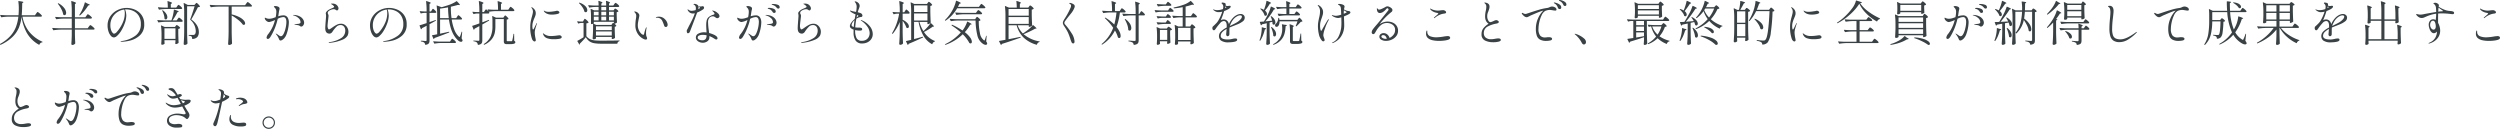 <svg xmlns="http://www.w3.org/2000/svg" width="943.002" height="48.613" viewBox="0 0 943.002 48.613">
  <path id="パス_143414" data-name="パス 143414" d="M14.706,9.614q.072-.09.207-.27t.216-.27a.22.22,0,0,1,.153-.09,2.562,2.562,0,0,1,.81.558,3.693,3.693,0,0,1,.81.828.455.455,0,0,1,0,.18.447.447,0,0,1-.432.2H9.576a13.09,13.09,0,0,0,2.241,5.319,13.314,13.314,0,0,0,5.229,4.113.152.152,0,0,1,.09.126.14.14,0,0,1-.027.1.245.245,0,0,1-.117.045,1.214,1.214,0,0,0-1.008.81q-.054.162-.2.072a11.869,11.869,0,0,1-4.635-4.59,18.051,18.051,0,0,1-1.917-5.976,15.171,15.171,0,0,1-1.017,4.14,10.741,10.741,0,0,1-2.421,3.5A15.572,15.572,0,0,1,1.368,21.35q-.144.054-.2-.054l-.054-.09a.1.1,0,0,1-.018-.072.156.156,0,0,1,.072-.126,14.654,14.654,0,0,0,3.807-2.934A11.006,11.006,0,0,0,7.092,14.69a16.214,16.214,0,0,0,.936-3.942H4.266a19.3,19.3,0,0,0-2.574.234H1.656a.163.163,0,0,1-.144-.09l-.324-.63L1.17,10.19q0-.09.126-.09.972.09,2.178.126H8.082q.054-.54.09-1.62.018-.27.018-.828a17.276,17.276,0,0,0-.18-2.754q0-.18.162-.144a13.024,13.024,0,0,1,1.368.2q.378.09.378.2,0,.09-.144.18l-.288.216q0,.378-.018.558-.036,2.484-.18,4h4.986Zm18.99.792q.072-.09.189-.252t.189-.243a.2.2,0,0,1,.144-.081,2.191,2.191,0,0,1,.783.5,3.232,3.232,0,0,1,.765.774l.018.072a.249.249,0,0,1-.144.225.687.687,0,0,1-.342.081h-5.94v3.636h4.824l.414-.594q.09-.108.189-.243a2.879,2.879,0,0,1,.2-.243.266.266,0,0,1,.171-.108,2.327,2.327,0,0,1,.81.531,3.444,3.444,0,0,1,.792.8.164.164,0,0,1,0,.18.428.428,0,0,1-.414.2H29.358v1.764q.054,2.2.126,3.33a.292.292,0,0,1-.054.18,1.226,1.226,0,0,1-.441.351,1.271,1.271,0,0,1-.585.153.4.4,0,0,1-.279-.108.333.333,0,0,1-.117-.252q.126-1.566.162-3.492V15.644H23.9a19.3,19.3,0,0,0-2.574.234h-.054a.152.152,0,0,1-.126-.09l-.324-.63a.1.1,0,0,1-.018-.072q0-.09.126-.09.99.09,2.2.126h5.04V11.486H25a19.3,19.3,0,0,0-2.574.234h-.054a.152.152,0,0,1-.126-.09L21.924,11a.1.1,0,0,1-.018-.072q0-.09.126-.09.99.09,2.2.126H28.17V8.516a27.9,27.9,0,0,0-.2-3.51V4.97q0-.144.162-.09a9.763,9.763,0,0,1,1.3.441q.36.171.36.3,0,.09-.144.18l-.288.2v4.968H33.3Zm-.612-4.95q.018-.09.063-.108a.146.146,0,0,1,.117.018l.918.5q.756.252.756.432,0,.108-.234.162l-.342.09A18.45,18.45,0,0,1,32.9,8.606,13.661,13.661,0,0,1,31.3,10.262q-.072.09-.2.018l-.018-.018a.145.145,0,0,1-.054-.2q.288-.432.684-1.134A16,16,0,0,0,32.5,7.2,16.085,16.085,0,0,0,33.084,5.456ZM22.95,5.924q-.072-.126.018-.2a.2.2,0,0,1,.2,0,6.66,6.66,0,0,1,2.187,1.818,3.137,3.137,0,0,1,.693,1.764,1.088,1.088,0,0,1-.171.639.5.5,0,0,1-.423.243.776.776,0,0,1-.432-.162.314.314,0,0,1-.09-.162,6.669,6.669,0,0,0-.711-1.989A11.525,11.525,0,0,0,22.95,5.924Zm25.956,1.53a7.864,7.864,0,0,1,3.006.621,6,6,0,0,1,2.547,2,5.7,5.7,0,0,1,1.035,3.519,5.336,5.336,0,0,1-1.719,4.284A8.483,8.483,0,0,1,50.1,19.793a15.331,15.331,0,0,1-3.267.441q-.252,0-.252-.09,0-.108.72-.234a10.947,10.947,0,0,0,5-2.07,5.2,5.2,0,0,0,1.926-4.32,5.567,5.567,0,0,0-.819-3.141,4.871,4.871,0,0,0-2.079-1.8,6.335,6.335,0,0,0-2.628-.567,4.017,4.017,0,0,0-.45.018,4.348,4.348,0,0,1,.36,1.134,6.544,6.544,0,0,1,.126,1.206,8.872,8.872,0,0,1-.648,3.06,14.125,14.125,0,0,1-1.359,2.781,8.17,8.17,0,0,1-1.476,1.782,2.039,2.039,0,0,1-1.143.6,1.628,1.628,0,0,1-1.215-.639,4.615,4.615,0,0,1-.9-1.683A7.124,7.124,0,0,1,41.67,14.1,6.052,6.052,0,0,1,42.7,10.631a6.872,6.872,0,0,1,2.7-2.349A7.818,7.818,0,0,1,48.906,7.454ZM48.168,9.47a4.559,4.559,0,0,0-.2-1.4,6.114,6.114,0,0,0-2.6.963,5.857,5.857,0,0,0-1.917,2.061,5.765,5.765,0,0,0-.72,2.88,5.335,5.335,0,0,0,.261,1.8,3.077,3.077,0,0,0,.585,1.062q.324.342.522.342a1.668,1.668,0,0,0,1.071-.675A10.418,10.418,0,0,0,46.314,15a12.466,12.466,0,0,0,1.431-2.889A8.618,8.618,0,0,0,48.168,9.47ZM67.932,6.824a2.593,2.593,0,0,0,.153-.216,1.292,1.292,0,0,1,.171-.216.248.248,0,0,1,.162-.09,1.968,1.968,0,0,1,.7.468,2.865,2.865,0,0,1,.684.72l.018.072a.251.251,0,0,1-.135.225.637.637,0,0,1-.333.081h-5.6a19.3,19.3,0,0,0-2.574.234h-.054A.152.152,0,0,1,61,8.012L60.7,7.364a.1.1,0,0,1-.018-.072q0-.09.126-.09.99.09,2.2.126h1.386a17.686,17.686,0,0,0-.126-2.3q0-.18.18-.126a12.538,12.538,0,0,1,1.206.423q.342.153.342.279,0,.09-.162.18l-.306.2v1.35h2.052Zm3.744,9.846q.036,2.25.144,4.122a.244.244,0,0,1-.072.18,1.162,1.162,0,0,1-.4.306,1.313,1.313,0,0,1-.594.126.361.361,0,0,1-.261-.117.344.344,0,0,1-.117-.243q.072-1.062.126-2.061t.072-2.619V9.218a24.539,24.539,0,0,0-.2-3.474V5.708a.106.106,0,0,1,.045-.1.119.119,0,0,1,.117.009l1.368.7h2.556l.324-.378q.054-.054.207-.216a.413.413,0,0,1,.261-.162q.144,0,.63.5a3.065,3.065,0,0,1,.612.783.136.136,0,0,1-.036.18.8.8,0,0,1-.288.108,2.127,2.127,0,0,1-.414.036q-1.71,3.384-2.52,4.626,2.862,2.07,2.862,4.7a2.877,2.877,0,0,1-.549,1.917,2.624,2.624,0,0,1-1.845.747.127.127,0,0,1-.144-.144,1.558,1.558,0,0,0-.2-.792,2.163,2.163,0,0,0-.954-.27.161.161,0,0,1-.144-.162.127.127,0,0,1,.144-.144h1.53a1.123,1.123,0,0,0,.468-.09.99.99,0,0,0,.4-.486,2.346,2.346,0,0,0,.135-.882A5.9,5.9,0,0,0,72.9,11.936a.264.264,0,0,1-.054-.2q.7-1.764,1.656-4.9H71.676Zm-3.564-5.04.171-.225a2.389,2.389,0,0,1,.189-.225.207.207,0,0,1,.144-.072,2.014,2.014,0,0,1,.711.477,2.93,2.93,0,0,1,.693.729.311.311,0,0,1-.018.18.447.447,0,0,1-.432.2H63.522a19.3,19.3,0,0,0-2.574.234h-.054a.152.152,0,0,1-.126-.09l-.306-.648a.1.1,0,0,1-.018-.072q0-.09.126-.09.99.09,2.2.126h2.988l.162-.468A15.306,15.306,0,0,0,66.411,9.9a12.346,12.346,0,0,0,.261-1.692q.036-.162.18-.108a12.067,12.067,0,0,1,1.287.459q.369.171.369.279,0,.054-.162.126l-.324.108a20.572,20.572,0,0,1-1.836,3.078h1.566ZM62.3,8.534a.1.1,0,0,1-.018-.1.182.182,0,0,1,.072-.081.167.167,0,0,1,.2.018,4.741,4.741,0,0,1,1.26,1.314,2.434,2.434,0,0,1,.4,1.224,1.088,1.088,0,0,1-.171.639.5.5,0,0,1-.423.243.681.681,0,0,1-.4-.162.244.244,0,0,1-.072-.18,5.553,5.553,0,0,0-.261-1.476A8.288,8.288,0,0,0,62.3,8.534Zm.828,11.556.054.7a.163.163,0,0,1-.036.18.922.922,0,0,1-.387.261,1.454,1.454,0,0,1-.567.117A.234.234,0,0,1,62,21.242a.408.408,0,0,1-.081-.252q.072-.81.108-2.088V17.678a25.179,25.179,0,0,0-.2-3.492V14.15q0-.072.036-.09a.128.128,0,0,1,.108.018l1.242.558H67.1l.252-.36q.036-.054.117-.153a1.233,1.233,0,0,1,.144-.153.2.2,0,0,1,.135-.054,1.675,1.675,0,0,1,.666.378,2.162,2.162,0,0,1,.63.63q.054.072-.036.162a1.278,1.278,0,0,1-.666.306v1.782q.054,2.232.126,3.348a.244.244,0,0,1-.072.18,1.682,1.682,0,0,1-.459.27,1.353,1.353,0,0,1-.513.126q-.18,0-.216-.27a.757.757,0,0,1,.018-.18,1.063,1.063,0,0,0,.018-.207,1.862,1.862,0,0,1,.036-.315V19.64H63.126Zm0-4.932v3.96h4.158v-3.96ZM88.488,16.67q.036,2.25.144,4.122a.292.292,0,0,1-.054.18,1.186,1.186,0,0,1-.432.315,1.466,1.466,0,0,1-.63.135.361.361,0,0,1-.261-.117.344.344,0,0,1-.117-.243Q87.21,20,87.264,19t.072-2.619V6.968H83.3A19.3,19.3,0,0,0,80.73,7.2h-.054a.152.152,0,0,1-.126-.09l-.324-.648a.1.1,0,0,1-.018-.072q0-.09.126-.09.99.09,2.2.126H93.546l.414-.594q.09-.108.189-.243a2.878,2.878,0,0,1,.2-.243.266.266,0,0,1,.171-.108,2.321,2.321,0,0,1,.81.54,3.547,3.547,0,0,1,.792.81.163.163,0,0,1,0,.18.428.428,0,0,1-.414.2H88.488V9.9a11.774,11.774,0,0,1,2.907,1.035,5.633,5.633,0,0,1,1.656,1.242,1.839,1.839,0,0,1,.513,1.107.567.567,0,0,1-.144.405.5.5,0,0,1-.378.153.771.771,0,0,1-.27-.054.165.165,0,0,1-.126-.108,9.261,9.261,0,0,0-1.773-1.764,18.606,18.606,0,0,0-2.385-1.62Zm19.458-6.408a1.814,1.814,0,0,1,1.593.729,3.474,3.474,0,0,1,.513,2.025,12.009,12.009,0,0,1-.2,1.836,13.919,13.919,0,0,1-.612,2.358,4.714,4.714,0,0,1-1.026,1.782,3.868,3.868,0,0,1-.666.54,1.181,1.181,0,0,1-.612.216.474.474,0,0,1-.405-.18,1.707,1.707,0,0,1-.225-.414q-.09-.234-.126-.306a5.753,5.753,0,0,0-.864-1.368.714.714,0,0,1-.2-.324q0-.036.054-.036a3.092,3.092,0,0,1,.7.4l.324.216a3.31,3.31,0,0,0,.468.306.8.8,0,0,0,.36.09q.612,0,1.089-.972a9.6,9.6,0,0,0,.747-2.259,10.675,10.675,0,0,0,.27-2.1q0-1.89-1.17-1.89a5.357,5.357,0,0,0-2.106.648,21.982,21.982,0,0,1-2.7,6.75,2.363,2.363,0,0,1-.5.621.828.828,0,0,1-.522.225.467.467,0,0,1-.342-.144.488.488,0,0,1-.144-.36,2.749,2.749,0,0,1,.7-1.422,14.15,14.15,0,0,0,2.484-5.22,8.486,8.486,0,0,1-2.2.774,1.471,1.471,0,0,1-.765-.234,2.137,2.137,0,0,1-.639-.585,1.148,1.148,0,0,1-.252-.657q0-.162.09-.162a.614.614,0,0,1,.225.072q.153.072.243.108a2.624,2.624,0,0,0,1.044.216,4.978,4.978,0,0,0,1.188-.153q.486-.135,1.314-.441a9.619,9.619,0,0,0,.252-1.962,2.091,2.091,0,0,0-.378-1.368q-.126-.144-.333-.36t-.207-.288q0-.108.153-.162a1.178,1.178,0,0,1,.387-.054,2.621,2.621,0,0,1,.72.108,1.83,1.83,0,0,1,.594.27.716.716,0,0,1,.288.576,3.027,3.027,0,0,1-.108.576q-.09.36-.144.7-.126.936-.252,1.638A6.1,6.1,0,0,1,107.946,10.262Zm3.906-.162a5.156,5.156,0,0,1,2.277.54,3.315,3.315,0,0,1,1.287,1.134,2.342,2.342,0,0,1,.4,1.206,1.666,1.666,0,0,1-.351,1.071.964.964,0,0,1-.729.441.645.645,0,0,1-.4-.135,2.516,2.516,0,0,0-.216-.153,1.632,1.632,0,0,0-.684-.252q-.432-.072-1.026-.144-.252-.036-.252-.108,0-.09.216-.108,1.17-.126,1.224-.126a1.955,1.955,0,0,0,.675-.216.461.461,0,0,0,.189-.414,2.1,2.1,0,0,0-.81-1.584,4.254,4.254,0,0,0-1.854-.972q-.162-.036-.162-.108T111.852,10.1Zm13.482,10.548q-.234,0-.234-.108a.129.129,0,0,1,.1-.126,1.956,1.956,0,0,1,.3-.072,10.576,10.576,0,0,0,4.347-1.548,3.216,3.216,0,0,0,1.485-2.718,2.411,2.411,0,0,0-.477-1.584,1.665,1.665,0,0,0-1.359-.576,2.165,2.165,0,0,0-1.5.648,11.061,11.061,0,0,0-1.557,1.962,1.42,1.42,0,0,1-.477.441,1.074,1.074,0,0,1-.495.189q-1.674,0-1.674-2,0-.846.2-3.258.108-1.4.108-1.458,0-.108-.054-.54a1.134,1.134,0,0,1-.054-.36.866.866,0,0,1,.162-.549,4.588,4.588,0,0,1,.522-.531,3.218,3.218,0,0,1,.612-.414q.342-.18.882-.414A5.947,5.947,0,0,0,126.9,7.3q.234-.135.234-.279,0-.18-.306-.45a4.031,4.031,0,0,0-.648-.468,1.127,1.127,0,0,0-.153-.081q-.1-.045-.1-.1t.225-.081a3.143,3.143,0,0,1,.351-.027,2.613,2.613,0,0,1,1.233.279,2.189,2.189,0,0,1,.891.963,1.14,1.14,0,0,1,.144.576.851.851,0,0,1-.18.549.5.5,0,0,1-.378.225.448.448,0,0,1-.261-.081,1.722,1.722,0,0,0-.153-.1,1.769,1.769,0,0,0-.378-.216,1.278,1.278,0,0,0-.468-.072,3.243,3.243,0,0,0-1.8.648.929.929,0,0,0-.324.36.959.959,0,0,0-.108.432.778.778,0,0,0,.126.378,1.533,1.533,0,0,1,.18.684q0,.2-.126,1.242-.252,2.106-.252,2.556a2.577,2.577,0,0,0,.153.9q.153.414.4.414a.75.75,0,0,0,.351-.117q.207-.117.441-.279t.342-.234a13.4,13.4,0,0,1,1.755-1.1,3.639,3.639,0,0,1,1.665-.4,2.449,2.449,0,0,1,1.44.441,3.02,3.02,0,0,1,.981,1.143,3.222,3.222,0,0,1,.351,1.458,3.37,3.37,0,0,1-.351,1.494,4.017,4.017,0,0,1-1.872,1.476,15.561,15.561,0,0,1-4.635,1.17A2.2,2.2,0,0,1,125.334,20.648ZM147.906,7.454a7.864,7.864,0,0,1,3.006.621,6,6,0,0,1,2.547,2,5.7,5.7,0,0,1,1.035,3.519,5.336,5.336,0,0,1-1.719,4.284,8.483,8.483,0,0,1-3.672,1.917,15.331,15.331,0,0,1-3.267.441q-.252,0-.252-.09,0-.108.72-.234a10.947,10.947,0,0,0,5-2.07,5.2,5.2,0,0,0,1.926-4.32,5.567,5.567,0,0,0-.819-3.141,4.871,4.871,0,0,0-2.079-1.8,6.335,6.335,0,0,0-2.628-.567,4.016,4.016,0,0,0-.45.018,4.348,4.348,0,0,1,.36,1.134,6.544,6.544,0,0,1,.126,1.206,8.872,8.872,0,0,1-.648,3.06,14.126,14.126,0,0,1-1.359,2.781,8.17,8.17,0,0,1-1.476,1.782,2.039,2.039,0,0,1-1.143.6,1.628,1.628,0,0,1-1.215-.639,4.614,4.614,0,0,1-.9-1.683,7.124,7.124,0,0,1-.333-2.178,6.052,6.052,0,0,1,1.026-3.465,6.872,6.872,0,0,1,2.7-2.349A7.818,7.818,0,0,1,147.906,7.454Zm-.738,2.016a4.559,4.559,0,0,0-.2-1.4,6.114,6.114,0,0,0-2.6.963,5.857,5.857,0,0,0-1.917,2.061,5.765,5.765,0,0,0-.72,2.88,5.335,5.335,0,0,0,.261,1.8,3.077,3.077,0,0,0,.585,1.062q.324.342.522.342a1.668,1.668,0,0,0,1.071-.675,10.419,10.419,0,0,0,1.143-1.5,12.466,12.466,0,0,0,1.431-2.889A8.618,8.618,0,0,0,147.168,9.47ZM163.98,8.3q.036-.072.126-.216a1.25,1.25,0,0,1,.162-.216.207.207,0,0,1,.144-.072q.144,0,.63.45a2.958,2.958,0,0,1,.612.7.2.2,0,0,1,.018.09.24.24,0,0,1-.126.207.521.521,0,0,1-.288.081h-2.142v3.492l2.214-.774a.1.1,0,0,1,.072-.018.128.128,0,0,1,.126.09v.054a.156.156,0,0,1-.072.126q-1.062.612-2.34,1.3v6.084a2.736,2.736,0,0,1-.108.846,1.041,1.041,0,0,1-.432.54,2.373,2.373,0,0,1-.972.306h-.036q-.09,0-.126-.126a1.1,1.1,0,0,0-.324-.7,2.173,2.173,0,0,0-1.134-.414q-.144-.036-.144-.144v-.036q0-.126.108-.126.252,0,.513.018t.477.036a6.714,6.714,0,0,0,.7.054.453.453,0,0,0,.306-.072.417.417,0,0,0,.072-.288V14.186q-.792.432-1.746.9a.636.636,0,0,1-.252.4l-.072.036q-.072,0-.108-.108l-.468-1.242a.1.1,0,0,1-.018-.072q0-.09.108-.108,1.26-.378,2.556-.81V9.326h-.81a4.677,4.677,0,0,0-1.278.216h-.054a.152.152,0,0,1-.126-.09l-.306-.63-.018-.072q0-.108.144-.072.792.09,1.584.108h.864v-.27a27.9,27.9,0,0,0-.2-3.51V4.97q0-.144.162-.09a12.825,12.825,0,0,1,1.251.423q.351.153.351.279,0,.09-.162.18l-.306.2V8.786h.558Zm9.54,2.466q.072-.108.171-.261a1.425,1.425,0,0,1,.171-.225.207.207,0,0,1,.144-.072q.108,0,.45.288a6.861,6.861,0,0,1,.639.612q.3.324.3.45-.018.27-.432.27h-3.474a17.693,17.693,0,0,0,.99,3.834,6.69,6.69,0,0,0,1.674,2.592.442.442,0,0,0,.27.162q.108,0,.216-.252a14.608,14.608,0,0,0,.558-1.638q.036-.108.108-.108a.117.117,0,0,1,.1.036.218.218,0,0,1,.027.126l-.216,2.358a1.956,1.956,0,0,1,.36.81.4.4,0,0,1-.126.288.519.519,0,0,1-.45.2,1.444,1.444,0,0,1-.72-.234,2.874,2.874,0,0,1-.72-.612q-2.376-2.358-3.114-7.56h-3.348v5.346l3.276-.72h.054a.111.111,0,0,1,.126.09v.072a.152.152,0,0,1-.09.126l-.828.324q-2.3.9-4.608,1.728a.791.791,0,0,1-.27.36l-.054.018q-.054,0-.126-.108l-.5-1.152q-.054-.162.09-.162l.522-.108q.414-.054,1.314-.252V10.172a27.463,27.463,0,0,0-.2-3.492V6.644q0-.144.144-.09l1.71.63q1.062-.288,2.646-.81a12.08,12.08,0,0,0,2.952-1.44.316.316,0,0,1,.09-.036.2.2,0,0,1,.126.072q.594.612.837.9a.854.854,0,0,1,.243.414q0,.126-.27.09l-.432-.054q-1.008.288-2.682.684V7.67a24.952,24.952,0,0,0,.252,3.636h1.764ZM170.1,7.238q-1.368.27-3.006.486v3.582h3.276A39.429,39.429,0,0,1,170.1,7.238Zm-2.736,13.446a15.986,15.986,0,0,0-2.322.234h-.054a.152.152,0,0,1-.126-.09l-.324-.63a.1.1,0,0,1-.018-.072q0-.09.126-.09.99.09,2.2.126h3.978l.36-.54q.072-.09.171-.243a1.426,1.426,0,0,1,.171-.225.207.207,0,0,1,.144-.072q.162,0,.729.486a2.815,2.815,0,0,1,.693.756.245.245,0,0,1-.018.162q-.09.2-.414.2ZM185.4,11.99a.1.1,0,0,1,.072-.018.128.128,0,0,1,.126.09v.072a.156.156,0,0,1-.072.126q-1.458.864-2.5,1.44v5.922a2.992,2.992,0,0,1-.108.882,1.065,1.065,0,0,1-.441.567,2.385,2.385,0,0,1-1,.315h-.036q-.09,0-.126-.126a1.331,1.331,0,0,0-.342-.774,2.123,2.123,0,0,0-1.17-.432q-.144-.036-.144-.144v-.018q0-.126.108-.126.234,0,.513.018l.531.036.72.036a.415.415,0,0,0,.306-.081.421.421,0,0,0,.072-.279V14.312q-.9.5-1.764.954a.746.746,0,0,1-.234.378.1.1,0,0,1-.108.036.114.114,0,0,1-.072-.09l-.5-1.224a.1.1,0,0,1-.018-.072q0-.09.108-.108.756-.216,2.592-.882V9.56h-.81a4.677,4.677,0,0,0-1.278.216h-.054a.152.152,0,0,1-.126-.09l-.324-.612L179.3,9q0-.126.144-.09.81.09,1.62.108h.846v-.5a27.9,27.9,0,0,0-.2-3.51V4.97q0-.144.162-.09a9.039,9.039,0,0,1,1.242.423q.36.171.36.3,0,.09-.144.18l-.306.2V9.02h.612l.324-.5q.054-.072.153-.216a1.587,1.587,0,0,1,.171-.216.207.207,0,0,1,.144-.072.885.885,0,0,1,.4.243,5.009,5.009,0,0,1,.54.531l-.306-.612a.1.1,0,0,1-.018-.072q0-.09.126-.09.99.09,2.2.126h1.584a25.687,25.687,0,0,0-.162-3.1V5.006q0-.144.162-.09a8.569,8.569,0,0,1,1.215.414q.333.162.333.288,0,.054-.144.162l-.288.18V8.138h2.754l.36-.54a2.829,2.829,0,0,1,.171-.243q.117-.153.189-.234a.2.2,0,0,1,.144-.081q.162,0,.729.486a2.815,2.815,0,0,1,.693.756.311.311,0,0,1-.018.18.428.428,0,0,1-.414.2h-6.534a17.492,17.492,0,0,0-2.664.252,1.93,1.93,0,0,1,.2.27.311.311,0,0,1-.018.18.428.428,0,0,1-.414.2h-2.214v3.33Q184.194,12.476,185.4,11.99Zm9.522,5.22q.108,0,.108.144l.036,2.538a.831.831,0,0,1,.333.216.5.5,0,0,1,.081.306q0,.36-.459.531a5.451,5.451,0,0,1-1.665.171h-1.008a1.386,1.386,0,0,1-.972-.243,1.291,1.291,0,0,1-.234-.891V11.666h-3.186v2.79a11.159,11.159,0,0,1-.288,2.628,5.832,5.832,0,0,1-1.2,2.3,7.526,7.526,0,0,1-2.637,1.944.145.145,0,0,1-.2-.054l-.036-.036q-.09-.144.054-.2a6.6,6.6,0,0,0,2.538-2.853,9.583,9.583,0,0,0,.666-3.717v-1.98q0-.918-.09-1.854V10.6q0-.072.036-.09a.128.128,0,0,1,.108.018l1.26.594h2.79l.288-.414q.054-.072.189-.243t.243-.171q.144,0,.612.459a2.941,2.941,0,0,1,.594.729.127.127,0,0,1-.054.18,1.389,1.389,0,0,1-.594.18v7.848a.348.348,0,0,0,.072.261.545.545,0,0,0,.324.063h1.44a.4.4,0,0,0,.144-.054.287.287,0,0,0,.09-.162,20.707,20.707,0,0,0,.468-2.466A.131.131,0,0,1,194.922,17.21Zm7.83,2.9a.845.845,0,0,1-.549-.279,1.571,1.571,0,0,1-.423-.657,12.808,12.808,0,0,1-.666-4.446,11.717,11.717,0,0,1,.18-2.16,19.756,19.756,0,0,1,.486-1.98q.126-.486.234-.954a3.678,3.678,0,0,0,.108-.81,2.118,2.118,0,0,0-.126-.7,1.647,1.647,0,0,0-.324-.576.642.642,0,0,1-.144-.27q0-.09.072-.09a.616.616,0,0,1,.288.108,3.164,3.164,0,0,1,.945.9,2.34,2.34,0,0,1,.351,1.332,2.437,2.437,0,0,1-.108.7,6.968,6.968,0,0,1-.252.7q-.144.342-.18.45a9.577,9.577,0,0,0-.558,1.53,5.7,5.7,0,0,0-.18,1.422,4.992,4.992,0,0,0,.072.873q.072.405.216.405.09,0,.306-.36l.324-.666.612-1.224q.126-.2.18-.2t.054.072l-.054.216q-.234.63-.522,1.629a6.239,6.239,0,0,0-.288,1.665,12.9,12.9,0,0,0,.306,2.3,5.382,5.382,0,0,1,.09.576.453.453,0,0,1-.144.36A.458.458,0,0,1,202.752,20.108Zm6.516-10.134a4.83,4.83,0,0,1-1.3-.144,3.582,3.582,0,0,1-1.053-.468,1.753,1.753,0,0,1-.621-.63.553.553,0,0,1-.072-.216.048.048,0,0,1,.054-.054.445.445,0,0,1,.189.09,1.636,1.636,0,0,0,.261.144,3.416,3.416,0,0,0,1.3.234,11.888,11.888,0,0,0,1.377-.108q.873-.108,1.449-.234a1.158,1.158,0,0,1,.342-.072,1.056,1.056,0,0,1,.63.207.566.566,0,0,1,.288.441q0,.414-.918.612A9.114,9.114,0,0,1,209.268,9.974Zm.63,9.288a7.286,7.286,0,0,1-2.43-.369,2.4,2.4,0,0,1-1.476-1.467,1.5,1.5,0,0,1-.108-.324.064.064,0,0,1,.072-.072.242.242,0,0,1,.135.063q.081.063.135.1a4.22,4.22,0,0,0,1.566.756,5.294,5.294,0,0,0,1.242.108,17.281,17.281,0,0,0,2.394-.216l.612-.072a1.024,1.024,0,0,1,.675.216.611.611,0,0,1,.261.468q0,.486-.855.648A12.36,12.36,0,0,1,209.9,19.262ZM225.63,7.094a11.048,11.048,0,0,0-2.142.234h-.054a.152.152,0,0,1-.126-.09L223,6.59a.1.1,0,0,1-.018-.072q0-.09.126-.09.99.09,2.2.126h1.584a14.659,14.659,0,0,0-.09-1.62q0-.18.18-.126a8.432,8.432,0,0,1,1.053.4q.3.153.3.279,0,.072-.144.162l-.27.18v.72h1.836a14.659,14.659,0,0,0-.09-1.62q0-.18.18-.126,1.35.45,1.35.684,0,.072-.126.162l-.252.18v.72h1.62l.342-.5q.072-.09.171-.225a1.842,1.842,0,0,1,.171-.207.207.207,0,0,1,.144-.072,1.878,1.878,0,0,1,.72.459,2.774,2.774,0,0,1,.684.711.311.311,0,0,1-.018.18.428.428,0,0,1-.414.2h-3.42V8.372h1.692l.252-.324a2.068,2.068,0,0,0,.162-.2.29.29,0,0,1,.216-.144,1.521,1.521,0,0,1,.63.351,1.875,1.875,0,0,1,.576.585.136.136,0,0,1-.036.18,1.374,1.374,0,0,1-.594.234v1.332q.054,1.62.108,2.448a.347.347,0,0,1-.054.18,1.33,1.33,0,0,1-.414.261,1.583,1.583,0,0,1-.5.135,2.627,2.627,0,0,1,.7.738q.054.072-.036.162a.949.949,0,0,1-.54.252v1.422q.054,1.764.108,2.664a.323.323,0,0,1-.054.162,1.283,1.283,0,0,1-.459.261,1.582,1.582,0,0,1-.531.117H232a.127.127,0,0,1-.144-.144V18.4H225.9v.522q0,.108-.306.243a1.546,1.546,0,0,1-.63.135.29.29,0,0,1-.225-.117.373.373,0,0,1-.1-.243q.126-1.6.162-3.546V13.43a1.691,1.691,0,0,1-.612.126h-.018a.127.127,0,0,1-.144-.144V10.694a24.353,24.353,0,0,0-.144-2.754V7.9q0-.072.036-.09a.128.128,0,0,1,.108.018l1.17.54h1.692V7.094Zm-4,1.854a.243.243,0,0,1-.108-.162A4.723,4.723,0,0,0,220.8,7.2a8.781,8.781,0,0,0-1.251-1.494q-.108-.09-.018-.18a.188.188,0,0,1,.2-.036,5.288,5.288,0,0,1,2.2,1.332,2.328,2.328,0,0,1,.7,1.494.835.835,0,0,1-.171.549.528.528,0,0,1-.423.207A.733.733,0,0,1,221.634,8.948Zm8.118-1.854h-1.836V8.372h1.836Zm-2.862,1.8h-1.8v1.368h1.8Zm2.862,0h-1.836v1.368h1.836Zm2.9,0h-1.836v1.368h1.836Zm-5.76,1.872h-1.8v1.4h1.8Zm2.862,0h-1.836v1.4h1.836Zm2.9,0h-1.836v1.4h1.836ZM227.88,19.8q4.7,0,6.786-.072.144,0,.144.126a.174.174,0,0,1-.126.162.988.988,0,0,0-.7.81.131.131,0,0,1-.144.126H227.88a14.948,14.948,0,0,1-2.709-.2,4.412,4.412,0,0,1-1.764-.72,5.038,5.038,0,0,1-1.341-1.548q-.45.576-1.107,1.278t-1.143,1.17a.309.309,0,0,1,.018.126.292.292,0,0,1-.054.18q-.108.108-.2-.036l-.684-1.17a.1.1,0,0,1-.018-.072.156.156,0,0,1,.072-.126,25.187,25.187,0,0,0,2.268-1.332V13.124h-.756a3.948,3.948,0,0,0-1.17.216h-.036a.163.163,0,0,1-.144-.09l-.27-.594-.018-.072q0-.126.126-.09a12.162,12.162,0,0,0,1.314.108h.72l.288-.522a2.6,2.6,0,0,0,.144-.225,1.56,1.56,0,0,1,.153-.225.18.18,0,0,1,.135-.072q.144,0,.7.513a3.124,3.124,0,0,1,.684.783.136.136,0,0,1-.036.18,1.59,1.59,0,0,1-.774.252v4.842a4.305,4.305,0,0,0,1.323,1.08,5.029,5.029,0,0,0,1.674.477A22.663,22.663,0,0,0,227.88,19.8Zm4.77-7.11h-7.56v.54q0,.054-.18.144l1.08.5h5.742l.252-.378q.054-.072.162-.225t.216-.153a.615.615,0,0,1,.288.144Zm-6.75,3.15h5.958V14.4H225.9Zm0,2.034h5.958v-1.53H225.9Zm18.792,1.53a2.22,2.22,0,0,1-.9-.27,5.87,5.87,0,0,1-1.242-.864,5.705,5.705,0,0,1-1.782-4.5,14.569,14.569,0,0,1,.2-2.232,6.871,6.871,0,0,0,.126-1.062,1.769,1.769,0,0,0-.153-.747,2.262,2.262,0,0,0-.513-.675.246.246,0,0,1-.09-.144.087.087,0,0,1,.063-.081.339.339,0,0,1,.135-.027,1.633,1.633,0,0,1,.765.216,2.114,2.114,0,0,1,.684.576,1.174,1.174,0,0,1,.279.72,7.692,7.692,0,0,1-.2,1.116q-.18.864-.279,1.44a6.79,6.79,0,0,0-.1,1.152,4.248,4.248,0,0,0,.369,1.782,4.188,4.188,0,0,0,.873,1.3,1.389,1.389,0,0,0,.846.486q.216,0,.288-.36a12.4,12.4,0,0,1,.63-2.142,1.153,1.153,0,0,1,.126-.225q.072-.1.126-.1t.054.108a2.16,2.16,0,0,1-.036.306,8.416,8.416,0,0,0-.18,1.638q0,.342.054.882a1.51,1.51,0,0,0,.09.423q.072.189.09.243a1.274,1.274,0,0,1,.162.54.519.519,0,0,1-.126.369A.468.468,0,0,1,244.692,19.406Zm7.578-4.77a.578.578,0,0,1-.45-.144,1.223,1.223,0,0,1-.216-.4,14.417,14.417,0,0,0-.639-1.62,2.2,2.2,0,0,0-.981-1.1,2.428,2.428,0,0,0-1.116-.216h-.216q-.162,0-.162-.108,0-.072.18-.144a1.782,1.782,0,0,1,.351-.09,3.279,3.279,0,0,1,.621-.054,3.037,3.037,0,0,1,2.178.882,3.436,3.436,0,0,1,.882,1.215,2.818,2.818,0,0,1,.234.927,1.074,1.074,0,0,1-.162.594A.556.556,0,0,1,252.27,14.636Zm14.058-6.642A10.889,10.889,0,0,1,264.06,9.2q-.666,1.818-1.467,3.933t-1.3,3.375a.817.817,0,0,1-.3.36.71.71,0,0,1-.4.144.359.359,0,0,1-.342-.252,1.6,1.6,0,0,1-.108-.63.892.892,0,0,1,.027-.27,1.382,1.382,0,0,1,.117-.216q.2-.36.342-.648.324-.7.792-1.548.63-1.224,1.053-2.133A16.586,16.586,0,0,0,263.2,9.47a3.345,3.345,0,0,1-.684.09,2.026,2.026,0,0,1-1.224-.342,2.36,2.36,0,0,1-.7-.774.686.686,0,0,1-.126-.36q0-.108.09-.108.072,0,.252.18a1.838,1.838,0,0,0,1.3.378,4.954,4.954,0,0,0,1.4-.27,3.081,3.081,0,0,0,.072-.7,1.6,1.6,0,0,0-.234-.918,1.058,1.058,0,0,0-.4-.351q-.261-.135-.261-.189,0-.072.117-.126a.661.661,0,0,1,.279-.054,1.49,1.49,0,0,1,.5.09,1.734,1.734,0,0,1,.774.45,1.007,1.007,0,0,1,.234.684,2.492,2.492,0,0,1-.126.756l.324-.162q.144-.09.252-.171t.108-.153q0-.072-.162-.2a1.664,1.664,0,0,0-.207-.126q-.135-.072-.135-.126,0-.072.162-.072l.648.018a1.19,1.19,0,0,0,.315-.054,1.283,1.283,0,0,1,.351-.054.548.548,0,0,1,.4.153.525.525,0,0,1,.153.387.8.8,0,0,1-.09.36A.733.733,0,0,1,266.328,7.994Zm3.69,2.628a1.716,1.716,0,0,0-1.323.558,2.4,2.4,0,0,0-.513,1.674,24.138,24.138,0,0,0,.252,2.934q.108.756.144,1.134a11.531,11.531,0,0,1,1.647.567,3.943,3.943,0,0,1,1.125.675,1.1,1.1,0,0,1,.4.72.483.483,0,0,1-.135.342.438.438,0,0,1-.333.144.816.816,0,0,1-.369-.108q-.207-.108-.567-.342a7.352,7.352,0,0,0-1.692-.828,4.018,4.018,0,0,1,.018.45,1.765,1.765,0,0,1-.747,1.5,2.883,2.883,0,0,1-1.755.549,3.227,3.227,0,0,1-1.215-.243,2.523,2.523,0,0,1-.99-.693,1.6,1.6,0,0,1,.531-2.493,4.553,4.553,0,0,1,2.25-.513,5.247,5.247,0,0,1,.864.072q-.126-1.98-.126-2.646a8.054,8.054,0,0,1,.189-1.962,2.412,2.412,0,0,1,.783-1.233,5.114,5.114,0,0,1,1.818-.891q.342-.09.342-.342a.882.882,0,0,0-.261-.522,3.174,3.174,0,0,0-.531-.5q-.108-.09-.108-.126t.126-.036a1.977,1.977,0,0,1,.414.063,2.52,2.52,0,0,1,.468.153,4.185,4.185,0,0,1,1.188.819,1.516,1.516,0,0,1,.576,1.035.736.736,0,0,1-.252.558.823.823,0,0,1-.576.234.794.794,0,0,1-.36-.081,2.581,2.581,0,0,1-.4-.261,3.024,3.024,0,0,0-.441-.27A1.015,1.015,0,0,0,270.018,10.622Zm-4.1,9.036a1.538,1.538,0,0,0,1.368-.5,2.6,2.6,0,0,0,.342-1.377,6.878,6.878,0,0,0-1.44-.162,3.316,3.316,0,0,0-1.368.252.8.8,0,0,0-.558.738.844.844,0,0,0,.495.774A2.388,2.388,0,0,0,265.914,19.658Zm26.892-13.68a4.883,4.883,0,0,1,1.584.27.985.985,0,0,1,.792.954.467.467,0,0,1-.153.369.474.474,0,0,1-.315.135.77.77,0,0,1-.63-.288,3.4,3.4,0,0,0-.585-.612,2.907,2.907,0,0,0-.765-.4,1.918,1.918,0,0,0-.27-.081,1.071,1.071,0,0,1-.207-.063.116.116,0,0,1-.081-.108Q292.176,5.978,292.806,5.978Zm-6.66,4.284a1.814,1.814,0,0,1,1.593.729,3.474,3.474,0,0,1,.513,2.025,12.01,12.01,0,0,1-.2,1.836,13.917,13.917,0,0,1-.612,2.358,4.714,4.714,0,0,1-1.026,1.782,3.868,3.868,0,0,1-.666.54,1.181,1.181,0,0,1-.612.216.474.474,0,0,1-.4-.18,1.706,1.706,0,0,1-.225-.414q-.09-.234-.126-.306a5.753,5.753,0,0,0-.864-1.368.714.714,0,0,1-.2-.324q0-.036.054-.036a3.092,3.092,0,0,1,.7.4l.324.216a3.31,3.31,0,0,0,.468.306.8.8,0,0,0,.36.09q.612,0,1.089-.972a9.6,9.6,0,0,0,.747-2.259,10.676,10.676,0,0,0,.27-2.1q0-1.89-1.17-1.89a5.357,5.357,0,0,0-2.106.648,21.982,21.982,0,0,1-2.7,6.75,2.362,2.362,0,0,1-.5.621.828.828,0,0,1-.522.225.467.467,0,0,1-.342-.144.488.488,0,0,1-.144-.36,2.749,2.749,0,0,1,.7-1.422,14.15,14.15,0,0,0,2.484-5.22,8.486,8.486,0,0,1-2.2.774,1.471,1.471,0,0,1-.765-.234,2.137,2.137,0,0,1-.639-.585,1.147,1.147,0,0,1-.252-.657q0-.162.09-.162a.614.614,0,0,1,.225.072q.153.072.243.108a2.624,2.624,0,0,0,1.044.216,4.978,4.978,0,0,0,1.188-.153q.486-.135,1.314-.441a9.618,9.618,0,0,0,.252-1.962,2.091,2.091,0,0,0-.378-1.368q-.126-.144-.333-.36t-.207-.288q0-.108.153-.162a1.178,1.178,0,0,1,.387-.054,2.622,2.622,0,0,1,.72.108,1.83,1.83,0,0,1,.594.27.716.716,0,0,1,.288.576,3.028,3.028,0,0,1-.108.576q-.09.36-.144.7-.126.936-.252,1.638A6.1,6.1,0,0,1,286.146,10.262Zm5-2.394q-.054-.018-.189-.054a.634.634,0,0,1-.2-.081.138.138,0,0,1-.063-.117q0-.18.576-.18a3.982,3.982,0,0,1,1.647.351,1.118,1.118,0,0,1,.783,1.035.47.47,0,0,1-.171.378.609.609,0,0,1-.4.144.636.636,0,0,1-.576-.324,3.451,3.451,0,0,0-.6-.729A2.079,2.079,0,0,0,291.15,7.868Zm-1.1,2.232a5.156,5.156,0,0,1,2.277.54,3.315,3.315,0,0,1,1.287,1.134,2.342,2.342,0,0,1,.4,1.206,1.666,1.666,0,0,1-.351,1.071.964.964,0,0,1-.729.441.645.645,0,0,1-.4-.135,2.51,2.51,0,0,0-.216-.153,1.632,1.632,0,0,0-.684-.252q-.432-.072-1.026-.144-.252-.036-.252-.108,0-.09.216-.108,1.17-.126,1.224-.126a1.955,1.955,0,0,0,.675-.216.461.461,0,0,0,.189-.414,2.1,2.1,0,0,0-.81-1.584A4.254,4.254,0,0,0,290,10.28q-.162-.036-.162-.108T290.052,10.1Zm13.482,10.548q-.234,0-.234-.108a.129.129,0,0,1,.1-.126,1.956,1.956,0,0,1,.3-.072,10.575,10.575,0,0,0,4.347-1.548,3.217,3.217,0,0,0,1.485-2.718,2.411,2.411,0,0,0-.477-1.584,1.665,1.665,0,0,0-1.359-.576,2.165,2.165,0,0,0-1.5.648,11.062,11.062,0,0,0-1.557,1.962,1.42,1.42,0,0,1-.477.441,1.074,1.074,0,0,1-.495.189q-1.674,0-1.674-2,0-.846.2-3.258.108-1.4.108-1.458,0-.108-.054-.54a1.133,1.133,0,0,1-.054-.36.866.866,0,0,1,.162-.549,4.586,4.586,0,0,1,.522-.531,3.218,3.218,0,0,1,.612-.414q.342-.18.882-.414A5.947,5.947,0,0,0,305.1,7.3q.234-.135.234-.279,0-.18-.306-.45a4.031,4.031,0,0,0-.648-.468,1.128,1.128,0,0,0-.153-.081q-.1-.045-.1-.1t.225-.081a3.143,3.143,0,0,1,.351-.027,2.613,2.613,0,0,1,1.233.279,2.189,2.189,0,0,1,.891.963,1.141,1.141,0,0,1,.144.576.851.851,0,0,1-.18.549.5.5,0,0,1-.378.225.448.448,0,0,1-.261-.081,1.72,1.72,0,0,0-.153-.1,1.769,1.769,0,0,0-.378-.216,1.278,1.278,0,0,0-.468-.072,3.243,3.243,0,0,0-1.8.648.929.929,0,0,0-.324.36.959.959,0,0,0-.108.432.778.778,0,0,0,.126.378,1.533,1.533,0,0,1,.18.684q0,.2-.126,1.242-.252,2.106-.252,2.556a2.577,2.577,0,0,0,.153.9q.153.414.4.414a.75.75,0,0,0,.351-.117q.207-.117.441-.279t.342-.234a13.4,13.4,0,0,1,1.755-1.1,3.639,3.639,0,0,1,1.665-.4,2.449,2.449,0,0,1,1.44.441,3.019,3.019,0,0,1,.981,1.143,3.221,3.221,0,0,1,.351,1.458,3.37,3.37,0,0,1-.351,1.494,4.017,4.017,0,0,1-1.872,1.476,15.562,15.562,0,0,1-4.635,1.17A2.2,2.2,0,0,1,303.534,20.648Zm22.644-8.532a7.655,7.655,0,0,1,3.033,2.277,4.739,4.739,0,0,1,1.089,2.925,3.257,3.257,0,0,1-.549,1.872,3.6,3.6,0,0,1-1.449,1.242,4.394,4.394,0,0,1-1.926.432,2.847,2.847,0,0,1-2.565-1.125,5.233,5.233,0,0,1-.747-2.943q0-.774.018-1.152a3.071,3.071,0,0,1-1.017-.549,1.022,1.022,0,0,1-.387-.8q0-1.044,1.818-2.664.162-.954.324-1.728a9.628,9.628,0,0,1-1.143-.558,3.864,3.864,0,0,1-.783-.558l-.108-.108a.2.2,0,0,1-.072-.126.1.1,0,0,1,.108-.108,1.5,1.5,0,0,1,.252.072,6.758,6.758,0,0,0,1.107.288q.675.126.819.162a10.59,10.59,0,0,0,.234-1.89,2.8,2.8,0,0,0-.2-1.1,2.24,2.24,0,0,0-.432-.684.3.3,0,0,1-.108-.18q0-.126.2-.126a1.263,1.263,0,0,1,.486.126,2.155,2.155,0,0,1,.54.342,1.559,1.559,0,0,1,.648,1.206,1.711,1.711,0,0,1-.072.468q-.072.252-.234.666-.234.594-.432,1.3a8.13,8.13,0,0,1,1.1.324,1.082,1.082,0,0,1,.513.414.977.977,0,0,1,.171.522.488.488,0,0,1-.144.36.525.525,0,0,1-.324.162,3.947,3.947,0,0,0-1.836.648,27.769,27.769,0,0,0-.414,3.276l.18.018a10.244,10.244,0,0,0,1.35.072,2.021,2.021,0,0,1,.792.126.5.5,0,0,1,.288.5.389.389,0,0,1-.279.414,2.08,2.08,0,0,1-.639.09,7.724,7.724,0,0,1-1.728-.216v.18a6.251,6.251,0,0,0,.531,2.862,2.127,2.127,0,0,0,2.079,1.008,2.974,2.974,0,0,0,1.44-.351,2.633,2.633,0,0,0,1.035-1.017,3.025,3.025,0,0,0,.387-1.548,4.3,4.3,0,0,0-.882-2.439A8.409,8.409,0,0,0,326,12.314q-.216-.144-.216-.234,0-.054.09-.054A.714.714,0,0,1,326.178,12.116Zm-1.782-1.98-.108.54-.09.4q.252-.18.468-.369t.216-.279q0-.072-.108-.135a.867.867,0,0,0-.207-.09.848.848,0,0,1-.135-.045Zm-2.07,3.78q0,.486.81.738.09-1.152.288-2.592a4.18,4.18,0,0,0-.8.99A1.866,1.866,0,0,0,322.326,13.916ZM342.5,8.588q.054-.072.153-.225a1.426,1.426,0,0,1,.171-.225.207.207,0,0,1,.144-.072q.144,0,.639.468a2.677,2.677,0,0,1,.6.72.455.455,0,0,1,0,.18.428.428,0,0,1-.414.2h-2.214v2.286a5.316,5.316,0,0,1,1.791,1.278,2.026,2.026,0,0,1,.567,1.224.69.69,0,0,1-.144.459.452.452,0,0,1-.36.171.649.649,0,0,1-.378-.126.173.173,0,0,1-.108-.144,5.978,5.978,0,0,0-.54-1.206,11.406,11.406,0,0,0-.828-1.26v4.3q.036,2.232.144,4.14a.263.263,0,0,1-.054.162,1.2,1.2,0,0,1-.423.315,1.254,1.254,0,0,1-.549.135.43.43,0,0,1-.288-.108.324.324,0,0,1-.126-.252q.072-1.062.126-2.061t.072-2.619V12.746a16.52,16.52,0,0,1-2.61,4.428.163.163,0,0,1-.117.054.113.113,0,0,1-.1-.054l-.018-.036a.142.142,0,0,1-.018-.2,20.332,20.332,0,0,0,2.628-7.308H339.5a4.184,4.184,0,0,0-1.206.216h-.054a.152.152,0,0,1-.126-.09l-.324-.63-.018-.072q0-.108.144-.072.846.09,1.692.108h.882V8.534a27.9,27.9,0,0,0-.2-3.51V4.988q0-.144.162-.09a8.525,8.525,0,0,1,1.233.423q.351.171.351.3,0,.09-.144.18l-.306.2v3.1h.594Zm8.532-3.024q.054-.072.189-.243t.243-.171q.162,0,.639.423a2.5,2.5,0,0,1,.6.693q.054.072-.036.162a1.475,1.475,0,0,1-.648.288V8.858q.036,2.214.144,4.068a.244.244,0,0,1-.072.18,1.745,1.745,0,0,1-.477.324,1.241,1.241,0,0,1-.531.144h-.018a.127.127,0,0,1-.144-.144v-.7h-3.006A13.121,13.121,0,0,0,349.4,16.2l.378-.324a16.68,16.68,0,0,0,1.278-1.314,10.238,10.238,0,0,0,1.008-1.332.13.13,0,0,1,.09-.081.124.124,0,0,1,.108.045q1.152,1.062,1.152,1.242a.055.055,0,0,1-.045.063.506.506,0,0,1-.1.009l-.252-.036q-.684.486-1.6,1.062a16.94,16.94,0,0,1-1.8.99,8.649,8.649,0,0,0,4.032,3.366q.108.054.108.108a.147.147,0,0,1-.036.108.226.226,0,0,1-.09.054,1.35,1.35,0,0,0-.828.864.136.136,0,0,1-.2.09,8.629,8.629,0,0,1-3.222-3.231,16.485,16.485,0,0,1-1.8-5.157h-1.692v6.48l2.268-.612.954-.252h.036a.116.116,0,0,1,.126.108v.054a.163.163,0,0,1-.09.144l-.774.342q-2.556,1.188-4.554,2a.593.593,0,0,1-.252.378.073.073,0,0,1-.054.018.128.128,0,0,1-.126-.09l-.558-1.188-.018-.072q0-.09.108-.108.918-.2,1.836-.432V8.984a25.18,25.18,0,0,0-.2-3.492V5.456q0-.072.045-.09a.146.146,0,0,1,.117.018l1.224.576h4.77ZM350.928,9V6.5h-5.04V9Zm0,.54h-5.04v2.664h5.04ZM370.746,6.5q.09-.108.18-.234a2.46,2.46,0,0,1,.18-.225.243.243,0,0,1,.162-.1q.162,0,.765.513a3.2,3.2,0,0,1,.729.765l.018.072a.234.234,0,0,1-.126.216.648.648,0,0,1-.324.072H362.142a13.824,13.824,0,0,1-4.338,4.662q-.126.09-.2-.018l-.036-.036q-.09-.126.018-.2a16.008,16.008,0,0,0,2.718-3.564,12.341,12.341,0,0,0,.837-1.791,11.065,11.065,0,0,0,.549-1.791q.054-.162.2-.09.9.378,1.269.585t.369.315q0,.072-.18.126l-.324.09-.594,1.188h7.938Zm-1.134,2.286.171-.225a2.391,2.391,0,0,1,.189-.225.207.207,0,0,1,.144-.072,2.065,2.065,0,0,1,.72.477,2.9,2.9,0,0,1,.7.729.2.2,0,0,1,.018.09.238.238,0,0,1-.135.207.6.6,0,0,1-.315.081h-6.588a19.3,19.3,0,0,0-2.574.234h-.054a.152.152,0,0,1-.126-.09l-.324-.648a.1.1,0,0,1-.018-.072q0-.09.126-.09.99.09,2.2.126h5.49Zm-.4,2.484q.054-.072.144-.2a1.556,1.556,0,0,1,.153-.189.189.189,0,0,1,.135-.063q.144,0,.648.45a2.669,2.669,0,0,1,.63.72.127.127,0,0,1-.054.18,1.115,1.115,0,0,1-.576.216,20.678,20.678,0,0,0,.432,4.527,4.14,4.14,0,0,0,1.494,2.745.31.31,0,0,0,.2.072q.09,0,.144-.18a9,9,0,0,0,.468-1.476q.036-.126.126-.126t.09.162l-.144,2.034a1.476,1.476,0,0,1,.36.774.363.363,0,0,1-.072.234.6.6,0,0,1-.5.234,2.113,2.113,0,0,1-1.17-.5,5.167,5.167,0,0,1-1.98-3.177,24.639,24.639,0,0,1-.648-5.5h-6.642a19.3,19.3,0,0,0-2.574.234h-.054a.152.152,0,0,1-.126-.09l-.324-.612a.1.1,0,0,1-.018-.072q0-.09.144-.09.972.09,2.178.126h7.254ZM365.022,16.6a9.419,9.419,0,0,1,2.025,2.025,3.037,3.037,0,0,1,.639,1.575.752.752,0,0,1-.135.477.427.427,0,0,1-.351.171.751.751,0,0,1-.414-.144.214.214,0,0,1-.108-.144,13.466,13.466,0,0,0-2.43-3.168,17.934,17.934,0,0,1-6.462,3.978.121.121,0,0,1-.18-.072v-.018a.122.122,0,0,1,.054-.18,17.866,17.866,0,0,0,3.168-1.926,18.279,18.279,0,0,0,2.682-2.484,24.387,24.387,0,0,0-3.4-2.574.145.145,0,0,1-.054-.2l.018-.036a.142.142,0,0,1,.2-.072,25.932,25.932,0,0,1,3.87,2.16.529.529,0,0,1,.126-.144,9.472,9.472,0,0,0,.945-1.512,10.634,10.634,0,0,0,.675-1.6q.018-.126.18-.072,1.53.756,1.53.954,0,.072-.18.108l-.342.054A15.853,15.853,0,0,1,365.022,16.6ZM389.25,6.932q.054-.072.189-.243t.243-.171a1.792,1.792,0,0,1,.666.432,2.61,2.61,0,0,1,.648.684.136.136,0,0,1-.036.18,1.509,1.509,0,0,1-.684.288v2.034q.036,2.106.144,3.852a.244.244,0,0,1-.072.18,1.827,1.827,0,0,1-.486.3,1.4,1.4,0,0,1-.558.135h-.018a.127.127,0,0,1-.144-.144v-.468h-4.194a8.677,8.677,0,0,0,1.98,3.1l.738-.486q.18-.144.4-.288a15.079,15.079,0,0,0,1.422-1.134,10.439,10.439,0,0,0,1.152-1.188q.072-.108.216-.018.684.576.945.846t.261.36q0,.09-.18.09h-.324q-.774.468-1.971,1.035T387.2,17.354a12.214,12.214,0,0,0,5.94,2.718q.126.036.126.126t-.126.126a1.3,1.3,0,0,0-.54.315,1.468,1.468,0,0,0-.36.585.131.131,0,0,1-.18.108,11.732,11.732,0,0,1-4.815-2.646,10.236,10.236,0,0,1-2.673-4.7h-3.042v5.274l1.8-.36,2.592-.522h.054q.09,0,.108.108v.072a.152.152,0,0,1-.09.126q-4.086,1.458-6.948,2.34a.8.8,0,0,1-.27.342.1.1,0,0,1-.072.018q-.108,0-.126-.072l-.612-1.242a.1.1,0,0,1-.018-.072q0-.09.108-.108.63-.108,2.3-.414V10.352a25.18,25.18,0,0,0-.2-3.492V6.824q0-.126.144-.072l1.4.594h2.916a18.316,18.316,0,0,0-.144-2.376q0-.18.18-.126a11.562,11.562,0,0,1,1.2.423q.333.153.333.279,0,.072-.126.162l-.27.18V7.346h3.168Zm-.108,3.456V7.868h-7.614v2.52Zm0,.522h-7.614v2.556h7.614ZM405.9,20.846a.623.623,0,0,1-.576-.387,9.036,9.036,0,0,1-.468-1.215,21.3,21.3,0,0,0-.936-2.529,16.8,16.8,0,0,0-.99-1.737q-.09-.144-.4-.612a4.376,4.376,0,0,1-.414-.747,1.432,1.432,0,0,1-.108-.513,1.683,1.683,0,0,1,.171-.684,8.819,8.819,0,0,1,.585-1.026,27.62,27.62,0,0,0,2.16-4.014,2.237,2.237,0,0,0,.18-.756.657.657,0,0,0-.18-.486,2.379,2.379,0,0,0-.315-.252q-.207-.144-.207-.216,0-.108.234-.108a2.2,2.2,0,0,1,.684.153,2.963,2.963,0,0,1,.774.405.862.862,0,0,1,.4.72,1.8,1.8,0,0,1-.144.594,8.787,8.787,0,0,1-.549,1.116,10.075,10.075,0,0,1-.909,1.242q-1.314,1.6-2.106,2.736a.957.957,0,0,0-.2.576.88.88,0,0,0,.252.576,23.436,23.436,0,0,1,2.4,3.213,6.343,6.343,0,0,1,1.179,3.249.923.923,0,0,1-.126.5A.435.435,0,0,1,405.9,20.846ZM423.792,8.12q.072-.09.171-.243a1.425,1.425,0,0,1,.171-.225.207.207,0,0,1,.144-.072,2.014,2.014,0,0,1,.711.477,2.93,2.93,0,0,1,.693.729.311.311,0,0,1-.018.18.411.411,0,0,1-.4.2h-1.746a22.9,22.9,0,0,1-1.278,5.472,8.185,8.185,0,0,1,1.188,1.854,3.84,3.84,0,0,1,.378,1.494,1.157,1.157,0,0,1-.135.612.431.431,0,0,1-.387.216.7.7,0,0,1-.414-.162.232.232,0,0,1-.108-.144,9.945,9.945,0,0,0-1.116-2.538,13.047,13.047,0,0,1-4.77,5.292q-.108.09-.2-.036t.018-.2a14.376,14.376,0,0,0,4.3-6.084,23.78,23.78,0,0,0-3.1-3.582.114.114,0,0,1,.018-.2.18.18,0,0,1,.216,0,18.954,18.954,0,0,1,3.276,2.556,26.121,26.121,0,0,0,.828-4.554h-2.3a19.3,19.3,0,0,0-2.574.234h-.054a.152.152,0,0,1-.126-.09l-.306-.63a.1.1,0,0,1-.018-.072q0-.09.126-.09.99.09,2.2.126h1.386v-.09a27.9,27.9,0,0,0-.2-3.51V5.006q0-.144.162-.09a12.819,12.819,0,0,1,1.251.423q.351.153.351.279,0,.09-.162.18l-.306.2V8.642h1.764Zm7.38,1.1q.054-.072.153-.225a2,2,0,0,1,.171-.234.2.2,0,0,1,.144-.081q.144,0,.666.486a3.221,3.221,0,0,1,.648.738.311.311,0,0,1-.018.18.41.41,0,0,1-.4.2H430.6v9.36a2.529,2.529,0,0,1-.126.864,1.12,1.12,0,0,1-.5.567,2.844,2.844,0,0,1-1.107.315h-.036q-.09,0-.126-.126a1.231,1.231,0,0,0-.378-.738,3.7,3.7,0,0,0-1.44-.45q-.144-.036-.144-.144V19.91q0-.126.108-.126.306,0,1.278.072.594.054.9.054a.487.487,0,0,0,.342-.09.424.424,0,0,0,.09-.306V10.28h-1.926a19.3,19.3,0,0,0-2.574.234h-.054a.152.152,0,0,1-.126-.09l-.306-.648a.1.1,0,0,1-.018-.072q0-.09.126-.09.99.09,2.2.126h2.682V8.75a27.9,27.9,0,0,0-.2-3.51V5.2q0-.144.162-.09,1.62.468,1.62.7,0,.09-.144.18l-.306.2V9.74h.252Zm-5.778,2.628q-.054-.126.036-.18a.174.174,0,0,1,.2.018,5.891,5.891,0,0,1,1.665,1.692,3.2,3.2,0,0,1,.531,1.62,1.363,1.363,0,0,1-.18.747.526.526,0,0,1-.45.279.747.747,0,0,1-.45-.18.244.244,0,0,1-.072-.18,6.163,6.163,0,0,0-.387-1.908A10.344,10.344,0,0,0,425.394,11.846Zm24.894,2.2.18-.243q.126-.171.234-.171.162,0,.666.432a2.316,2.316,0,0,1,.612.684q.054.072-.036.162a1.255,1.255,0,0,1-.648.288v1.854q.054,2.34.126,3.51a.244.244,0,0,1-.072.18,1.535,1.535,0,0,1-.468.3,1.368,1.368,0,0,1-.54.135q-.18,0-.252-.27l.018-.18.054-.27v-.36h-4.7v.9q0,.108-.288.243a1.424,1.424,0,0,1-.612.135.273.273,0,0,1-.216-.108.382.382,0,0,1-.09-.252q.09-.828.126-2.214V17.5a25.18,25.18,0,0,0-.2-3.492V13.97q0-.072.045-.09a.145.145,0,0,1,.117.018l1.206.558h1.656v-3.42h-1.242a11.048,11.048,0,0,0-2.142.234h-.054a.152.152,0,0,1-.126-.09l-.324-.63a.1.1,0,0,1-.018-.072q0-.09.126-.09.99.09,2.2.126h1.584V7.166a27.409,27.409,0,0,1-3.24.45.155.155,0,0,1-.162-.126l-.018-.036V7.418a.126.126,0,0,1,.108-.144,26.434,26.434,0,0,0,3.366-.918,8.986,8.986,0,0,0,2.862-1.494.144.144,0,0,1,.216.018q.63.63.864.918a.894.894,0,0,1,.234.4q0,.126-.252.09l-.414-.054a20.342,20.342,0,0,1-2.466.7v3.582h2.034l.36-.54q.072-.09.171-.243a1.426,1.426,0,0,1,.171-.225.207.207,0,0,1,.144-.072q.144,0,.7.486a3.06,3.06,0,0,1,.684.738.311.311,0,0,1-.018.18.411.411,0,0,1-.4.2h-3.852v3.42H450ZM441.18,5.654q.072-.09.144-.2a1.728,1.728,0,0,1,.153-.2.22.22,0,0,1,.153-.09q.162,0,.666.432a2.67,2.67,0,0,1,.63.684l.018.072a.251.251,0,0,1-.135.225.637.637,0,0,1-.333.081h-1.908a19.3,19.3,0,0,0-2.574.234h-.054a.152.152,0,0,1-.126-.09l-.324-.648a.1.1,0,0,1-.018-.072q0-.09.126-.09.972.09,2.142.126h1.116ZM439,8.93a9.654,9.654,0,0,0-1.854.216q-.144.036-.18-.072l-.306-.63a.1.1,0,0,1-.018-.072q0-.09.126-.09.99.09,2.2.126h2.718l.324-.486q.054-.072.153-.216a1.589,1.589,0,0,1,.171-.216.207.207,0,0,1,.144-.072q.144,0,.666.45a2.8,2.8,0,0,1,.648.7.245.245,0,0,1-.018.162.447.447,0,0,1-.432.2Zm.2,2.286a4.677,4.677,0,0,0-1.278.216h-.054a.152.152,0,0,1-.126-.09l-.324-.612a.1.1,0,0,1-.018-.072q0-.09.144-.09.972.09,2.178.126h1.152l.288-.45q.054-.072.144-.2a1.556,1.556,0,0,1,.153-.189.189.189,0,0,1,.135-.063q.144,0,.612.4a2.33,2.33,0,0,1,.576.639.245.245,0,0,1-.018.162.4.4,0,0,1-.4.216Zm1.908,1.314q.036-.054.126-.2a.951.951,0,0,1,.162-.207.22.22,0,0,1,.144-.063q.144,0,.621.423a2.923,2.923,0,0,1,.6.657.311.311,0,0,1-.018.18.423.423,0,0,1-.4.18H440.5a19.3,19.3,0,0,0-2.574.234h-.054a.152.152,0,0,1-.126-.09l-.324-.63a.1.1,0,0,1-.018-.072q0-.09.126-.09.972.09,2.142.126H440.8Zm-2.484,7.83q.036.432.036.45v.09a.2.2,0,0,1-.018.09,1.126,1.126,0,0,1-.378.261,1.267,1.267,0,0,1-.54.117.248.248,0,0,1-.207-.108.408.408,0,0,1-.081-.252q.072-.738.108-1.854V18.038a24.291,24.291,0,0,0-.18-3.222V14.78q0-.126.144-.072l1.188.522h2.52l.252-.342q.054-.054.171-.2a.314.314,0,0,1,.225-.144,1.639,1.639,0,0,1,.657.369,2.26,2.26,0,0,1,.621.6.136.136,0,0,1-.036.18,1.785,1.785,0,0,1-.63.27v1.566q.054,1.926.108,2.916a.244.244,0,0,1-.072.18,1.542,1.542,0,0,1-.459.261,1.439,1.439,0,0,1-.513.117q-.162,0-.234-.27a1.081,1.081,0,0,1,.036-.18q0-.018.036-.2v-.324h-2.754Zm11.538-.792v-4.59h-4.7v4.59Zm-11.538-3.8V19.5h2.754V15.77ZM469.1,9.74a1.609,1.609,0,0,1,1.053.378,1.24,1.24,0,0,1,.459,1.008,1.714,1.714,0,0,1-.7,1.377A8.315,8.315,0,0,1,468,13.592l-1.332.54q-1.332.522-1.782.72a9.314,9.314,0,0,0-.054,1.188q0,1.278-.018,1.44a.662.662,0,0,1-.225.459.646.646,0,0,1-.441.189.478.478,0,0,1-.378-.2.691.691,0,0,1-.162-.45q0-.2.054-.7l.108-1.386a6.484,6.484,0,0,0-1.629,1.206,2.016,2.016,0,0,0-.585,1.4q0,1.368,2.736,1.368a5.141,5.141,0,0,0,.846-.072q.432-.072.81-.162a5.474,5.474,0,0,1,1.116-.162q.7,0,.7.486,0,.54-1.008.756a10.027,10.027,0,0,1-2.106.216,4.731,4.731,0,0,1-3.006-.675,2.126,2.126,0,0,1-.756-1.647,2.433,2.433,0,0,1,.765-1.773,8.736,8.736,0,0,1,2.151-1.485q.018-.2.018-.558,0-1.89-1.116-1.89a1.953,1.953,0,0,0-1.359.774,18.925,18.925,0,0,0-1.377,1.692q-.054.072-.252.369a3.145,3.145,0,0,1-.378.477.492.492,0,0,1-.306.18.534.534,0,0,1-.468-.234.956.956,0,0,1-.162-.558.931.931,0,0,1,.2-.648l.324-.288q.576-.54.99-.972a5.187,5.187,0,0,0,.738-.99,16.12,16.12,0,0,0,1.476-3.348,5.089,5.089,0,0,1-1.386.2,2.322,2.322,0,0,1-1.008-.2,5.671,5.671,0,0,1-.99-.648.145.145,0,0,1-.072-.108q0-.072.09-.072a1.049,1.049,0,0,1,.252.054,3.457,3.457,0,0,0,1.224.216,6.893,6.893,0,0,0,.9-.081,6.164,6.164,0,0,0,1.26-.333A3.7,3.7,0,0,0,462.528,7a1.433,1.433,0,0,0-.558-1.17.2.2,0,0,1-.09-.144.257.257,0,0,1,.288-.27,3.235,3.235,0,0,1,.612.108,1.041,1.041,0,0,1,.558.252.639.639,0,0,1,.09.4,2.924,2.924,0,0,1-.036.36,1.345,1.345,0,0,0,.774.2,1.008,1.008,0,0,0,.378-.054,1.831,1.831,0,0,1,.36-.036q.414,0,.414.306a.8.8,0,0,1-.279.522,2.681,2.681,0,0,1-.693.5,10.805,10.805,0,0,1-1.494.666,30.173,30.173,0,0,1-1.278,3.474,2.021,2.021,0,0,1,1.026-.306,1.881,1.881,0,0,1,1.377.486,2.444,2.444,0,0,1,.657,1.314,8.23,8.23,0,0,1,.7-1.323,8.9,8.9,0,0,1,.918-1.143,4.943,4.943,0,0,1,1.332-.99A3.268,3.268,0,0,1,469.1,9.74Zm-5.76-2.862q0,.054-.162.666a1.2,1.2,0,0,0,.216-.117,1.313,1.313,0,0,1,.162-.1q.126-.072.126-.144T463.536,7Zm4.23,6.066A5.9,5.9,0,0,0,469,11.8a1.756,1.756,0,0,0,.549-1.017q0-.522-.684-.522a2.4,2.4,0,0,0-1.116.342,5.081,5.081,0,0,0-1.17.882,5.767,5.767,0,0,0-.936,1.3,8.2,8.2,0,0,0-.648,1.449v.018l.234-.108.378-.18Q467.064,13.25,467.568,12.944Zm10.278-4.77a14.359,14.359,0,0,0,.585-1.656A12.6,12.6,0,0,0,478.8,4.9q.018-.162.18-.108,1.566.612,1.566.828,0,.054-.162.126l-.306.108a15.129,15.129,0,0,1-1.836,2.592,2.224,2.224,0,0,1,.576.666,1.4,1.4,0,0,1,.18.648.764.764,0,0,1-.144.477.453.453,0,0,1-.378.189.6.6,0,0,1-.324-.09.232.232,0,0,1-.108-.144A3.932,3.932,0,0,0,477.477,9a6.362,6.362,0,0,0-.945-1.116.113.113,0,0,1,0-.18.192.192,0,0,1,.216-.018A6.268,6.268,0,0,1,477.846,8.174Zm11.844,1.1.153-.207a1.842,1.842,0,0,1,.171-.207.207.207,0,0,1,.144-.072q.162,0,.666.432a2.671,2.671,0,0,1,.63.684.311.311,0,0,1-.018.18.428.428,0,0,1-.414.2h-4.9a19.3,19.3,0,0,0-2.574.234H483.5a.152.152,0,0,1-.126-.09l-.306-.648a.1.1,0,0,1-.018-.072q0-.09.126-.09.936.09,2.07.126h1.08V7.67h-1.242a13.15,13.15,0,0,0-2.106.234h-.054a.152.152,0,0,1-.126-.09l-.324-.612a.1.1,0,0,1-.018-.072q0-.09.144-.09.972.09,2.178.126h1.548a18.218,18.218,0,0,0-.108-2.106V5.024q0-.144.162-.09a7.5,7.5,0,0,1,1.134.423q.324.171.324.3,0,.072-.126.162l-.27.18v1.17h2.394l.342-.522a2.588,2.588,0,0,0,.153-.216,1.292,1.292,0,0,1,.171-.216.249.249,0,0,1,.162-.09,1.974,1.974,0,0,1,.7.459,2.773,2.773,0,0,1,.684.711.2.2,0,0,1,.018.09.238.238,0,0,1-.135.207.6.6,0,0,1-.315.081H487.44V9.74h1.926ZM478.368,12.53q1.314-.126,2.592-.27a10.356,10.356,0,0,0-.522-1.494.119.119,0,0,1-.018-.108.108.108,0,0,1,.072-.072.188.188,0,0,1,.2.036,3.916,3.916,0,0,1,1.125,1.161,2.259,2.259,0,0,1,.351,1.125,1.055,1.055,0,0,1-.171.621.5.5,0,0,1-.423.243.611.611,0,0,1-.414-.18.244.244,0,0,1-.072-.18,3.581,3.581,0,0,0-.072-.738l-1.026.27v3.744q.036,2.25.144,4.122a.244.244,0,0,1-.072.18,1.321,1.321,0,0,1-.972.4.361.361,0,0,1-.261-.117.344.344,0,0,1-.117-.243q.072-1.062.126-2.061t.072-2.619V13.214q-.81.216-1.782.432a.487.487,0,0,1-.288.324.073.073,0,0,1-.054.018q-.09,0-.126-.108l-.342-1.008-.018-.054q0-.09.126-.126.576-.036,1.422-.108.72-1.134,1.3-2.268a17.894,17.894,0,0,0,.765-1.674,11.109,11.109,0,0,0,.513-1.584q.036-.18.2-.09,1.476.648,1.476.882a.086.086,0,0,1-.054.081.616.616,0,0,1-.126.045l-.324.09a25.4,25.4,0,0,1-1.449,2.268A21.577,21.577,0,0,1,478.368,12.53Zm12.42-.954q.054-.072.189-.243t.243-.171q.144,0,.585.477a2.692,2.692,0,0,1,.549.765.127.127,0,0,1-.054.18,1.716,1.716,0,0,1-.54.108,17.817,17.817,0,0,1-1.62,1.656.131.131,0,0,1-.2,0,.174.174,0,0,1-.072-.2,10.292,10.292,0,0,0,.63-1.638h-6.75a3.762,3.762,0,0,1-.135,1.044,1.932,1.932,0,0,1-.369.738.822.822,0,0,1-.648.288.475.475,0,0,1-.468-.252.608.608,0,0,1-.072-.306.843.843,0,0,1,.378-.684,2.373,2.373,0,0,0,.567-.864,3.17,3.17,0,0,0,.261-1.134.127.127,0,0,1,.144-.144h.018q.144.036.162.144.036.162.126.63h6.768Zm-3.1,5.238a25.054,25.054,0,0,0-.162-3.06v-.036q0-.144.162-.09a10.68,10.68,0,0,1,1.125.423q.315.153.315.279,0,.072-.126.162l-.252.18v5q0,.18.081.234a.731.731,0,0,0,.351.054h.882q.738,0,.864-.018a.377.377,0,0,0,.171-.054.357.357,0,0,0,.081-.18q.072-.2.342-1.656.036-.324.144-.828.018-.126.126-.126t.108.144l.054,2.574a.831.831,0,0,1,.315.216.469.469,0,0,1,.081.288q0,.378-.495.549a6.386,6.386,0,0,1-1.809.171h-1.116a1.5,1.5,0,0,1-1-.234,1.158,1.158,0,0,1-.243-.846Zm-3.06-3.078q0-.144.144-.108l.954.18q.774.018.774.216,0,.072-.18.2l-.306.18a11.644,11.644,0,0,1-.423,2.853,5.976,5.976,0,0,1-1.332,2.34,7,7,0,0,1-2.709,1.755q-.144.054-.2-.054v-.018a.1.1,0,0,1-.018-.072.156.156,0,0,1,.072-.126,5.925,5.925,0,0,0,3.078-3.672,6.8,6.8,0,0,0,.27-2.106,7.766,7.766,0,0,0-.126-1.53Zm-4.068,1.08a.192.192,0,0,1,0-.117.114.114,0,0,1,.054-.063.136.136,0,0,1,.18.036,4.992,4.992,0,0,1,1.251,1.359,2.558,2.558,0,0,1,.4,1.269,1.166,1.166,0,0,1-.171.666.5.5,0,0,1-.423.252.7.7,0,0,1-.4-.18.244.244,0,0,1-.072-.18,5.933,5.933,0,0,0-.261-1.494A12.019,12.019,0,0,0,480.564,14.816Zm-3.528.036a.106.106,0,0,1,.045-.1.087.087,0,0,1,.1.009l.846.252q.666.108.666.252,0,.108-.2.2l-.288.144a16.156,16.156,0,0,1-.738,2.268,11.065,11.065,0,0,1-.972,1.89.133.133,0,0,1-.09.063.147.147,0,0,1-.108-.027h-.018a.154.154,0,0,1-.072-.2q.2-.522.36-1.1a15.269,15.269,0,0,0,.351-1.854,11.632,11.632,0,0,0,.117-1.764ZM510.39,8.894a.321.321,0,0,1,.072.234.461.461,0,0,1-.072.288,1.733,1.733,0,0,1-.288.252,5.223,5.223,0,0,1-.81.441q-.594.279-1.26.549l.036.918q.072,1.836.072,2.628a8.7,8.7,0,0,1-.2,1.683,6.8,6.8,0,0,1-.828,2.061,5.63,5.63,0,0,1-1.6,1.8,6.537,6.537,0,0,1-1.638.936.571.571,0,0,1-.162.036q-.126,0-.126-.108,0-.072.216-.18a4.651,4.651,0,0,0,2.2-2.187,10.645,10.645,0,0,0,.99-3.285,17.633,17.633,0,0,0,.09-2.142L507.042,11a4.063,4.063,0,0,1-1.206.252,3.465,3.465,0,0,1-1.233-.279,3.27,3.27,0,0,1-1.035-.585.248.248,0,0,1-.09-.162q0-.072.09-.072a.571.571,0,0,1,.162.036,4.19,4.19,0,0,0,.657.162,3.986,3.986,0,0,0,.675.072,7.205,7.205,0,0,0,1.944-.432q-.072-2.052-.144-2.538a1.338,1.338,0,0,0-.324-.738,1.544,1.544,0,0,0-.522-.414q-.216-.09-.216-.216,0-.144.414-.144a3.655,3.655,0,0,1,1.386.27q.666.27.666.738a2.042,2.042,0,0,1-.072.378,5.43,5.43,0,0,0-.126.7,4.913,4.913,0,0,0,1.134.5,2.864,2.864,0,0,0,.468.09,2.483,2.483,0,0,1,.468.09A.49.49,0,0,1,510.39,8.894Zm-8.136,2.826q.09,0,.09.108a1.9,1.9,0,0,1-.216.468,17.939,17.939,0,0,0-1.278,2.979,9.379,9.379,0,0,0-.594,2.367,2.027,2.027,0,0,0,.072.558q.072.252.216.648a2.18,2.18,0,0,1,.2.7.446.446,0,0,1-.18.405.633.633,0,0,1-.342.117.745.745,0,0,1-.486-.27,5.417,5.417,0,0,1-1.179-2.52,13.713,13.713,0,0,1-.333-2.826,10.5,10.5,0,0,1,.1-1.53q.1-.666.315-1.638.18-.72.27-1.287A7.514,7.514,0,0,0,499,8.822a2.86,2.86,0,0,0-.7-2.106q-.144-.144-.144-.216,0-.126.144-.126a.719.719,0,0,1,.288.108A3.048,3.048,0,0,1,499.7,7.535,2.635,2.635,0,0,1,500.166,9a3.932,3.932,0,0,1-.117.99q-.117.45-.387,1.242a13.726,13.726,0,0,0-.468,1.494,6.419,6.419,0,0,0-.162,1.512,6.65,6.65,0,0,0,.117,1.233q.117.621.315.621.09,0,.171-.153a.98.98,0,0,1,.117-.189q.324-.594,1.125-1.989t.945-1.593Q502.128,11.72,502.254,11.72Zm6.678-2.5a.162.162,0,0,0,.108-.144q0-.108-.18-.216-.108-.054-.846-.5a9.975,9.975,0,0,0-.054,1.062V9.65A5.324,5.324,0,0,0,508.932,9.218ZM524.5,12.6a4.832,4.832,0,0,1,1.89.378,3.439,3.439,0,0,1,1.476,1.17,3.216,3.216,0,0,1,.576,1.944,3.155,3.155,0,0,1-.666,1.98,4.443,4.443,0,0,1-1.719,1.341,5.244,5.244,0,0,1-2.187.477,3.441,3.441,0,0,1-1.71-.423,1.289,1.289,0,0,1-.756-1.161,1.171,1.171,0,0,1,.486-.981,1.8,1.8,0,0,1,1.116-.369,2.147,2.147,0,0,1,1.332.468,2.692,2.692,0,0,1,.9,1.35,4.079,4.079,0,0,0,1.494-1.206,2.744,2.744,0,0,0,.594-1.71,2.343,2.343,0,0,0-.936-2.061,3.7,3.7,0,0,0-2.178-.657,3.521,3.521,0,0,0-2.124.711,8.036,8.036,0,0,0-1.98,2.421q-.09.144-.27.459a1.848,1.848,0,0,1-.342.459.529.529,0,0,1-.36.144.565.565,0,0,1-.477-.2.743.743,0,0,1-.153-.468,1.977,1.977,0,0,1,.423-1.107q.423-.6,1.287-1.593.882-1.008,2.106-2.538t1.494-1.872l.558-.7.225-.27a1.778,1.778,0,0,0,.2-.279.475.475,0,0,0,.063-.225.527.527,0,0,0-.135-.342.374.374,0,0,0-.279-.162.672.672,0,0,0-.468.306,5.04,5.04,0,0,1-1.17,1.071,2.262,2.262,0,0,1-1.224.423q-.972,0-1.116-1.332l-.018-.342q0-.144.072-.144.054,0,.306.288a.67.67,0,0,0,.486.252,3.122,3.122,0,0,0,.936-.279,11.214,11.214,0,0,0,1.422-.711,1.462,1.462,0,0,1,.738-.252,2.024,2.024,0,0,1,.765.2,2.718,2.718,0,0,1,.8.522.884.884,0,0,1-.09,1.458,25.756,25.756,0,0,0-4.428,4.572A5.444,5.444,0,0,1,524.5,12.6Zm-.72,6.516a3.042,3.042,0,0,0,.414-.036,2.213,2.213,0,0,0-.459-.954,1.145,1.145,0,0,0-.927-.4.684.684,0,0,0-.486.153.489.489,0,0,0-.162.369q0,.342.513.6A2.406,2.406,0,0,0,523.782,19.118Zm18.288-7.812q-.09,0-.09-.072a.3.3,0,0,1,.108-.2q.306-.306.792-.7.288-.252.522-.468t.234-.27q0-.2-.738-.324a4.241,4.241,0,0,1-1.269-.459,3.311,3.311,0,0,1-.873-.639,1.212,1.212,0,0,1-.135-.216.5.5,0,0,1-.063-.216q0-.072.036-.072l.072.018q.054.036.171.1t.333.171a4.731,4.731,0,0,0,1.08.36,5.38,5.38,0,0,0,1.152.144,8,8,0,0,0,1.116-.09q.648-.072.9-.072a1.2,1.2,0,0,1,.378.054q.774.27.774.774a.35.35,0,0,1-.189.324,2.617,2.617,0,0,1-.837.18,6.768,6.768,0,0,0-3.2,1.548A.564.564,0,0,1,542.07,11.306Zm1.836,8.586a11.437,11.437,0,0,1-2.349-.225,4.161,4.161,0,0,1-1.719-.729,2.139,2.139,0,0,1-.828-1.782,2.664,2.664,0,0,1,.108-.828q.108-.342.216-.342.144,0,.144.342v.27a1.714,1.714,0,0,0,1.314,1.62,6.083,6.083,0,0,0,2.124.324,18.614,18.614,0,0,0,2.862-.306,12.164,12.164,0,0,1,1.368-.162,1.184,1.184,0,0,1,.711.18.574.574,0,0,1,.243.486q0,.5-.9.774a8.871,8.871,0,0,1-1.431.27A15.484,15.484,0,0,1,543.906,19.892Zm20.3.5a6.54,6.54,0,0,1-2.979-.648,2.433,2.433,0,0,1-1.287-2.394,3.452,3.452,0,0,1,.783-2.322,8.027,8.027,0,0,1,1.881-1.6,2.906,2.906,0,0,1-1.017-1.152,3.99,3.99,0,0,1-.3-1.656,9.786,9.786,0,0,1,.252-2.07,7.312,7.312,0,0,0,.2-1.53,1.959,1.959,0,0,0-.09-.648,1.264,1.264,0,0,0-.306-.468q-.126-.126-.243-.225t-.117-.135q0-.108.252-.108a1.825,1.825,0,0,1,.432.063,2.119,2.119,0,0,1,.432.153,1.568,1.568,0,0,1,.657.54,1.567,1.567,0,0,1,.189.828,2.552,2.552,0,0,1-.072.6q-.072.3-.162.558t-.126.351q-.018.054-.144.4a4.184,4.184,0,0,0-.27.783,4.339,4.339,0,0,0-.09.963,3.093,3.093,0,0,0,.171,1.017,2.471,2.471,0,0,0,.441.81.753.753,0,0,0,.558.315,1.68,1.68,0,0,0,.54-.126q.342-.126.684-.288a3.015,3.015,0,0,1,.954-.342,1.266,1.266,0,0,1,.675.207q.333.207.333.423a.5.5,0,0,1-.252.468,2.51,2.51,0,0,1-.792.234,10.888,10.888,0,0,0-3.1,1.062,2.705,2.705,0,0,0-1.494,2.61,2.042,2.042,0,0,0,.684,1.566,2.937,2.937,0,0,0,2.052.63,6.148,6.148,0,0,0,.936-.072q.468-.072.558-.09a7.954,7.954,0,0,1,1.17-.144q1.008,0,1.008.594,0,.414-.81.63A8.866,8.866,0,0,1,564.21,20.4ZM586.53,6.932a2.113,2.113,0,0,1,1.143.333.951.951,0,0,1,.531.8.367.367,0,0,1-.117.3.444.444,0,0,1-.3.1,5.42,5.42,0,0,1-1.008-.126l-.486-.072a4.153,4.153,0,0,0-.594-.054,3.917,3.917,0,0,0-1.035.135,4.228,4.228,0,0,0-.711.243,3.435,3.435,0,0,0-1.323,1.584,11.483,11.483,0,0,0-.9,2.628,12,12,0,0,0-.315,2.52,3.984,3.984,0,0,0,.621,2.547,2.335,2.335,0,0,0,1.881.729l.5-.036a6.762,6.762,0,0,1,.828-.072q1.3,0,1.3.63,0,.468-.729.621a7.124,7.124,0,0,1-1.467.153A4.773,4.773,0,0,1,582,19.406a2.688,2.688,0,0,1-1.215-1.476,7.737,7.737,0,0,1-.36-2.592,9.555,9.555,0,0,1,.8-3.879,9.18,9.18,0,0,1,2.025-3l-.144.036a10.238,10.238,0,0,0-1.431.468q-.927.36-2.367.99l-.774.324q-.144.072-.63.324-.342.18-.54.27a.99.99,0,0,1-.414.09,1.574,1.574,0,0,1-.963-.414,3.681,3.681,0,0,1-.783-.828.4.4,0,0,1-.09-.216.184.184,0,0,1,.18-.18.477.477,0,0,1,.234.072q.036.018.306.171a1.334,1.334,0,0,0,.666.153,2.16,2.16,0,0,0,.306-.036l1.1-.36q2.016-.684,3.7-1.179a19.985,19.985,0,0,1,3.105-.675,2.227,2.227,0,0,0,.522-.135q.252-.1.324-.135A2.213,2.213,0,0,1,586.53,6.932Zm4.86-.2a.591.591,0,0,1-.333-.117.835.835,0,0,1-.279-.351,3.145,3.145,0,0,0-.459-.747,3,3,0,0,0-.675-.549q-.108-.072-.225-.135a1.422,1.422,0,0,1-.2-.126.175.175,0,0,1-.081-.135q0-.108.216-.108a3.376,3.376,0,0,1,1.017.207,3.463,3.463,0,0,1,1.1.594,1.144,1.144,0,0,1,.477.909.5.5,0,0,1-.171.432A.636.636,0,0,1,591.39,6.734ZM589.41,7.9a.746.746,0,0,1-.378-.117.674.674,0,0,1-.288-.387,3.526,3.526,0,0,0-.441-.891,2.376,2.376,0,0,0-.693-.639q-.054-.036-.171-.108a.969.969,0,0,1-.171-.126.156.156,0,0,1-.054-.108q0-.126.18-.126a3.7,3.7,0,0,1,.855.216,4.134,4.134,0,0,1,1.206.63A1.243,1.243,0,0,1,590,7.274a.586.586,0,0,1-.594.63Zm8.334,12.708a10.3,10.3,0,0,0-2.376-3.024l-.189-.144q-.117-.09-.117-.144,0-.09.126-.09a1.621,1.621,0,0,1,.324.072,7.768,7.768,0,0,1,1.476.612A7.554,7.554,0,0,1,598.617,19a1.783,1.783,0,0,1,.711,1.287.958.958,0,0,1-.243.72.772.772,0,0,1-.549.234Q598.086,21.242,597.744,20.612Zm29.2-15.12q.054-.072.189-.243t.243-.171q.162,0,.657.441a2.805,2.805,0,0,1,.621.693q.054.072-.036.162a1.267,1.267,0,0,1-.666.288V8.048q.054,1.71.108,2.574a.244.244,0,0,1-.072.18,1.543,1.543,0,0,1-.459.261,1.471,1.471,0,0,1-.531.117h-.018a.127.127,0,0,1-.144-.144v-.612h-7.938v.54q0,.108-.315.252a1.523,1.523,0,0,1-.639.144.211.211,0,0,1-.18-.108.443.443,0,0,1-.072-.252q.072-.648.108-1.638V8.354a22.706,22.706,0,0,0-.162-2.9V5.42q0-.072.045-.09a.145.145,0,0,1,.117.018L619,5.906h7.65Zm-.108,2.376V6.428h-7.938v1.44Zm-7.938.522V9.92h7.938V8.39Zm9.864,2.934a2.834,2.834,0,0,1,.171-.243q.117-.153.189-.234a.2.2,0,0,1,.144-.081q.162,0,.747.495a3.063,3.063,0,0,1,.711.747.311.311,0,0,1-.018.18.41.41,0,0,1-.4.2H622.3v4.338q.036,2.25.144,4.122a.244.244,0,0,1-.072.18,1.267,1.267,0,0,1-.99.378.226.226,0,0,1-.2-.108.443.443,0,0,1-.072-.252q.072-.63.108-1.566v-.972q-2.16.756-5.22,1.674a.77.77,0,0,1-.27.378.073.073,0,0,1-.054.018.128.128,0,0,1-.126-.09L614.97,19.3a.1.1,0,0,1-.018-.072q0-.09.108-.108,1.044-.144,2.124-.324V12.386h-.72a3.861,3.861,0,0,0-1.134.216h-.054a.152.152,0,0,1-.126-.09l-.306-.612a.1.1,0,0,1-.018-.072q0-.09.126-.09.99.09,2.2.126H628.4ZM618.264,13.97h2.952V12.386h-2.952Zm8.8,4.176a10.986,10.986,0,0,0,3.672,1.674q.126.036.126.108,0,.108-.144.144a1.245,1.245,0,0,0-.846.846q-.036.144-.18.09a10.064,10.064,0,0,1-3.33-2.124,10.5,10.5,0,0,1-3.456,2.2q-.144.054-.2-.054l-.018-.036a.128.128,0,0,1,.054-.2,10.321,10.321,0,0,0,3.042-2.538,10.126,10.126,0,0,1-1.854-3.8h-.36a1,1,0,0,0-.378.144q-.144.108-.2-.036l-.324-.612a.1.1,0,0,1-.018-.072q0-.09.144-.09.972.09,2.178.126h2.808l.342-.36q.054-.054.207-.216a.413.413,0,0,1,.261-.162q.144,0,.6.414a2.662,2.662,0,0,1,.585.666q.036.072-.054.162a.339.339,0,0,1-.207.117,3.392,3.392,0,0,1-.405.045A11.092,11.092,0,0,1,627.066,18.146Zm-2.754-3.69a7.728,7.728,0,0,0,2.034,3.078,11.435,11.435,0,0,0,1.44-3.078Zm-6.048,1.71h2.952V14.51h-2.952Zm0,2.448q1.386-.216,2.538-.432l.414-.072V16.688h-2.952ZM636.228,8.282a16.992,16.992,0,0,0,.612-1.692q.288-.936.45-1.692.036-.18.2-.09a9.039,9.039,0,0,1,1.17.54q.324.2.324.306,0,.072-.144.126l-.306.108a30.985,30.985,0,0,1-2,2.772,2.265,2.265,0,0,1,.6.666,1.345,1.345,0,0,1,.189.648.7.7,0,0,1-.144.45.461.461,0,0,1-.378.18.743.743,0,0,1-.342-.108.243.243,0,0,1-.108-.162,3.5,3.5,0,0,0-.6-1.134,8.289,8.289,0,0,0-.981-1.1q-.072-.054-.072-.1a.112.112,0,0,1,.036-.081.243.243,0,0,1,.234-.036,5.014,5.014,0,0,1,1.206.54Zm7.452.378a11.959,11.959,0,0,1-2.538,2.61.142.142,0,0,1-.2-.018l-.036-.036a.131.131,0,0,1,0-.2,13.75,13.75,0,0,0,1.836-2.538,12.379,12.379,0,0,0,.81-1.764,11.061,11.061,0,0,0,.54-1.8q.036-.18.2-.09,1.458.612,1.458.828,0,.072-.18.126l-.324.09a12.221,12.221,0,0,1-.648,1.314h3.1l.324-.36q.054-.054.2-.207a.4.4,0,0,1,.27-.153q.144,0,.585.4a2.18,2.18,0,0,1,.549.648.137.137,0,0,1-.036.18,1.147,1.147,0,0,1-.648.162,14.35,14.35,0,0,1-2.52,3.87,11.851,11.851,0,0,0,4.266,2.448q.126.018.126.126a.149.149,0,0,1-.144.126,1.165,1.165,0,0,0-.81.72q-.054.144-.18.09a11.439,11.439,0,0,1-3.852-2.88,14.516,14.516,0,0,1-4.914,3.078q-.144.054-.2-.054l-.018-.036a.1.1,0,0,1-.018-.072.156.156,0,0,1,.072-.126,14.7,14.7,0,0,0,4.5-3.474A11.323,11.323,0,0,1,643.68,8.66Zm-6.678,4q.882-.054,2.97-.234a7.223,7.223,0,0,0-.828-1.278q-.108-.126,0-.2h.018a.2.2,0,0,1,.2,0,4.6,4.6,0,0,1,1.62,1.206,2.052,2.052,0,0,1,.522,1.224.8.8,0,0,1-.153.5.47.47,0,0,1-.387.2.625.625,0,0,1-.36-.126.243.243,0,0,1-.108-.162,6.67,6.67,0,0,0-.342-1.008l-1.35.306v3.6q.036,2.25.144,4.122a.244.244,0,0,1-.072.18.986.986,0,0,1-.4.279,1.478,1.478,0,0,1-.594.117.361.361,0,0,1-.261-.117.344.344,0,0,1-.117-.243q.072-1.062.126-2.061t.072-2.619V13.34l-.774.162-1.26.27a.635.635,0,0,1-.288.324l-.054.018q-.054,0-.126-.108l-.414-1.044-.018-.072q0-.09.126-.09.36-.036.648-.036.612-.036.936-.072.792-1.26,1.6-2.736a16.116,16.116,0,0,0,.819-1.611,14.377,14.377,0,0,0,.6-1.575.119.119,0,0,1,.063-.09.146.146,0,0,1,.117.018q1.476.63,1.476.864,0,.072-.18.126l-.342.072q-.684,1.08-1.674,2.439T637,12.656Zm7.308-4.968-.378.594a9.385,9.385,0,0,0,1.818,2.79,12.6,12.6,0,0,0,1.926-3.384Zm-.288,7.146q-.144-.09-.072-.18a.146.146,0,0,1,.18-.072,6.935,6.935,0,0,1,1.962.423,2.936,2.936,0,0,1,1.125.72,1.2,1.2,0,0,1,.351.765.467.467,0,0,1-.5.5.546.546,0,0,1-.162-.018.207.207,0,0,1-.144-.072A5.855,5.855,0,0,0,645.57,15.8,10.608,10.608,0,0,0,644.022,14.834Zm-4.5.288a.1.1,0,0,1-.018-.1.182.182,0,0,1,.072-.081.188.188,0,0,1,.2.036,5.2,5.2,0,0,1,1.359,1.449,2.712,2.712,0,0,1,.423,1.341,1.134,1.134,0,0,1-.162.639.483.483,0,0,1-.414.243.7.7,0,0,1-.414-.162.222.222,0,0,1-.09-.18,8.289,8.289,0,0,0-.342-1.557A13.959,13.959,0,0,0,639.522,15.122Zm-3.942.054a.158.158,0,0,1,.045-.117.093.093,0,0,1,.117-.009l.828.288q.666.108.666.27,0,.108-.2.2l-.306.144a15.722,15.722,0,0,1-.783,2.151,9.893,9.893,0,0,1-.981,1.737.138.138,0,0,1-.1.063.163.163,0,0,1-.117-.027l-.036-.018q-.108-.054-.054-.2a7.661,7.661,0,0,0,.306-.882,12.491,12.491,0,0,0,.423-1.8A12.97,12.97,0,0,0,635.58,15.176Zm7.11,3.024a.141.141,0,0,1-.108-.144.145.145,0,0,1,.054-.117.135.135,0,0,1,.126-.027,15.594,15.594,0,0,1,3.654.747,5.79,5.79,0,0,1,2.016,1.107,1.63,1.63,0,0,1,.612,1.08.567.567,0,0,1-.144.4.517.517,0,0,1-.4.153.984.984,0,0,1-.216-.036.173.173,0,0,1-.126-.054,10.375,10.375,0,0,0-2.2-1.629A17.448,17.448,0,0,0,642.69,18.2ZM668.7,7.742a3.033,3.033,0,0,0,.207-.243q.135-.171.243-.171.162,0,.639.432a2.589,2.589,0,0,1,.6.7q.054.072-.036.162a1.276,1.276,0,0,1-.648.216,70.276,70.276,0,0,1-.639,7.794,8.572,8.572,0,0,1-1.161,3.78,2.577,2.577,0,0,1-1.962.864.127.127,0,0,1-.144-.144,1.015,1.015,0,0,0-.324-.72,4.635,4.635,0,0,0-1.62-.54q-.144-.036-.126-.162v-.018q.018-.162.162-.126,1.746.2,2.34.2a1.48,1.48,0,0,0,.45-.054.788.788,0,0,0,.324-.234q.576-.522.963-3.339t.6-7.461H663.5a14.384,14.384,0,0,1-2.448,3.672.142.142,0,0,1-.2.018h-.018a.154.154,0,0,1-.036-.216,18.95,18.95,0,0,0,1.656-3.492,15.633,15.633,0,0,0,.531-1.863,12.453,12.453,0,0,0,.3-1.845.13.13,0,0,1,.045-.108.1.1,0,0,1,.117,0q1.656.486,1.656.72,0,.072-.162.144l-.306.126q-.432,1.3-.882,2.322h4.644Zm-9.18.09q.054-.072.18-.225a.336.336,0,0,1,.234-.153,1.652,1.652,0,0,1,.666.4,2.5,2.5,0,0,1,.63.63.137.137,0,0,1-.036.18,1.9,1.9,0,0,1-.7.27v6.3q.036,2.25.144,4.122a.244.244,0,0,1-.072.18,1.957,1.957,0,0,1-.459.3,1.19,1.19,0,0,1-.513.135q-.2,0-.234-.27a.756.756,0,0,1,.018-.18.668.668,0,0,0,.018-.162,1.249,1.249,0,0,1,.036-.252v-.432h-3.114v.45l.054.7a.311.311,0,0,1-.018.18.842.842,0,0,1-.36.306,1.271,1.271,0,0,1-.576.126.408.408,0,0,1-.36-.36q.072-1.062.126-2.061t.072-2.619V11.216a24.537,24.537,0,0,0-.2-3.474V7.706a.106.106,0,0,1,.045-.1.119.119,0,0,1,.117.009l1.17.576h.648a15.944,15.944,0,0,0,.333-1.647,12.933,12.933,0,0,0,.153-1.575q0-.162.162-.126a12.39,12.39,0,0,1,1.3.378q.369.144.369.252,0,.054-.162.144l-.324.144q-.306.648-1.332,2.43h1.71Zm-.09,5.2v-4.3h-3.114v4.3Zm3.492-1.278a.113.113,0,0,1,0-.18.167.167,0,0,1,.2-.018,6.587,6.587,0,0,1,2.331,1.6,2.614,2.614,0,0,1,.747,1.62.866.866,0,0,1-.162.549.5.5,0,0,1-.414.207.694.694,0,0,1-.414-.144.173.173,0,0,1-.108-.144,5.408,5.408,0,0,0-.81-1.764A12.386,12.386,0,0,0,662.922,11.756Zm-6.606,1.782v4.59h3.114v-4.59Zm21.636,6.57a.845.845,0,0,1-.549-.279,1.571,1.571,0,0,1-.423-.657,12.807,12.807,0,0,1-.666-4.446,11.718,11.718,0,0,1,.18-2.16,19.744,19.744,0,0,1,.486-1.98q.126-.486.234-.954a3.677,3.677,0,0,0,.108-.81,2.117,2.117,0,0,0-.126-.7,1.646,1.646,0,0,0-.324-.576.642.642,0,0,1-.144-.27q0-.09.072-.09a.615.615,0,0,1,.288.108,3.164,3.164,0,0,1,.945.9,2.339,2.339,0,0,1,.351,1.332,2.436,2.436,0,0,1-.108.7,6.953,6.953,0,0,1-.252.7q-.144.342-.18.45a9.578,9.578,0,0,0-.558,1.53,5.7,5.7,0,0,0-.18,1.422,4.988,4.988,0,0,0,.072.873q.072.405.216.405.09,0,.306-.36l.324-.666.612-1.224q.126-.2.18-.2t.054.072l-.054.216q-.234.63-.522,1.629a6.24,6.24,0,0,0-.288,1.665,12.9,12.9,0,0,0,.306,2.3,5.386,5.386,0,0,1,.09.576.453.453,0,0,1-.144.36A.458.458,0,0,1,677.952,20.108Zm6.516-10.134a4.83,4.83,0,0,1-1.3-.144,3.582,3.582,0,0,1-1.053-.468,1.754,1.754,0,0,1-.621-.63.553.553,0,0,1-.072-.216.048.048,0,0,1,.054-.054.445.445,0,0,1,.189.09,1.637,1.637,0,0,0,.261.144,3.417,3.417,0,0,0,1.3.234,11.888,11.888,0,0,0,1.377-.108q.873-.108,1.449-.234a1.158,1.158,0,0,1,.342-.072,1.056,1.056,0,0,1,.63.207.566.566,0,0,1,.288.441q0,.414-.918.612A9.115,9.115,0,0,1,684.468,9.974Zm.63,9.288a7.286,7.286,0,0,1-2.43-.369,2.4,2.4,0,0,1-1.476-1.467,1.5,1.5,0,0,1-.108-.324.064.064,0,0,1,.072-.072.242.242,0,0,1,.135.063q.081.063.135.1a4.219,4.219,0,0,0,1.566.756,5.294,5.294,0,0,0,1.242.108,17.28,17.28,0,0,0,2.394-.216l.612-.072a1.024,1.024,0,0,1,.675.216.611.611,0,0,1,.261.468q0,.486-.855.648A12.359,12.359,0,0,1,685.1,19.262ZM702.432,5.888A18.963,18.963,0,0,1,698.9,9.956a21.986,21.986,0,0,1-4.644,3.258.145.145,0,1,1-.144-.252,20.065,20.065,0,0,0,2.97-2.367,21.874,21.874,0,0,0,2.646-2.979,8.1,8.1,0,0,0,.891-1.413,6.667,6.667,0,0,0,.531-1.449q.036-.144.18-.09l1.962.612a.141.141,0,0,1,.1.072.1.1,0,0,1-.009.108,1.054,1.054,0,0,1-.648.216A13.2,13.2,0,0,0,705.807,8.8a23.312,23.312,0,0,0,4.311,2.547.136.136,0,0,1,.09.18.273.273,0,0,1-.144.162,1.385,1.385,0,0,0-.882.792q-.054.144-.2.054a17.778,17.778,0,0,1-3.9-2.97A13.282,13.282,0,0,1,702.432,5.888Zm3.528,9.45a1.714,1.714,0,0,0,.18-.216,1.714,1.714,0,0,1,.18-.216.248.248,0,0,1,.162-.09,1.976,1.976,0,0,1,.738.459,2.726,2.726,0,0,1,.7.711.311.311,0,0,1-.018.18.463.463,0,0,1-.432.18H702.54v3.87h4.68l.4-.558.18-.243a2.324,2.324,0,0,1,.207-.252.227.227,0,0,1,.153-.081,2.141,2.141,0,0,1,.774.5,3.262,3.262,0,0,1,.756.774l.018.072a.232.232,0,0,1-.135.216.744.744,0,0,1-.351.072H697.536a19.3,19.3,0,0,0-2.574.234h-.036a.163.163,0,0,1-.144-.09l-.324-.612-.018-.072q0-.09.126-.09.972.09,2.178.126h4.626v-3.87h-1.638a19.3,19.3,0,0,0-2.574.234H697.1a.152.152,0,0,1-.126-.09l-.324-.612a.1.1,0,0,1-.018-.072q0-.09.144-.09.972.09,2.178.126h2.412v-3.42h-1.422a19.156,19.156,0,0,0-2.538.234h-.054a.152.152,0,0,1-.126-.09l-.288-.63a.1.1,0,0,1-.018-.072q0-.09.126-.09.954.09,2.2.126h5.814l.36-.486q.072-.09.153-.2a1.846,1.846,0,0,1,.171-.2.248.248,0,0,1,.162-.09,1.988,1.988,0,0,1,.7.441,2.815,2.815,0,0,1,.684.675l.018.072a.251.251,0,0,1-.135.225.6.6,0,0,1-.315.081h-4.32v3.42h3.042ZM725.886,5.4q.054-.072.189-.243t.243-.171a1.59,1.59,0,0,1,.657.414,2.354,2.354,0,0,1,.621.684q.054.072-.036.162a1.49,1.49,0,0,1-.666.288v.936l.036.756q0,.342.036.918a.247.247,0,0,1-.036.18,1.541,1.541,0,0,1-.459.261,1.471,1.471,0,0,1-.531.117h-.018a.127.127,0,0,1-.144-.144v-.5h-7.884v.432q0,.09-.333.234a1.608,1.608,0,0,1-.639.144.191.191,0,0,1-.171-.108.491.491,0,0,1-.063-.252q.054-.432.072-.81l.018-.378V7.544a20.047,20.047,0,0,0-.108-2.2V5.312q0-.072.036-.09a.128.128,0,0,1,.108.018l1.17.558H725.6Zm-.108,3.132V6.32h-7.884V8.534Zm.828,1.584q.054-.072.135-.2a.844.844,0,0,1,.144-.18.2.2,0,0,1,.135-.054q.144,0,.666.441a2.7,2.7,0,0,1,.648.693.136.136,0,0,1-.036.18,1.359,1.359,0,0,1-.666.288v2.484q.036,2.25.144,4.122a.244.244,0,0,1-.072.18,1.412,1.412,0,0,1-.477.288,1.515,1.515,0,0,1-.549.126h-.036a.127.127,0,0,1-.144-.144v-.576h-9.27v.594q0,.108-.306.261a1.43,1.43,0,0,1-.648.153.317.317,0,0,1-.243-.108.361.361,0,0,1-.1-.252q.108-1.53.144-3.114V13.556a25.176,25.176,0,0,0-.2-3.492v-.036q0-.072.036-.09a.128.128,0,0,1,.108.018l1.278.576h9.036Zm-.108,2.61V11.054h-9.27v1.674Zm-9.27,2.25h9.27V13.232h-9.27Zm0,.522v1.746h9.27V15.5Zm2.214,2.628q.072-.108.2-.018l.756.594q.648.27.648.432,0,.108-.27.144l-.4.054a13.693,13.693,0,0,1-2.682,1.242,17.536,17.536,0,0,1-3.33.81h-.054a.152.152,0,0,1-.126-.09l-.018-.036-.018-.072q0-.072.108-.108a12.943,12.943,0,0,0,2.574-1.026A7.975,7.975,0,0,0,719.442,18.128Zm3.8.756q-.144-.036-.09-.18l.018-.018q.054-.126.162-.108a13.9,13.9,0,0,1,3.267.567,5.738,5.738,0,0,1,1.881.927,1.345,1.345,0,0,1,.594.918.4.4,0,0,1-.135.315.574.574,0,0,1-.387.117.279.279,0,0,1-.2-.054A13.986,13.986,0,0,0,726,19.991,18.776,18.776,0,0,0,723.24,18.884ZM748.206,5.978a4.883,4.883,0,0,1,1.584.27.985.985,0,0,1,.792.954.467.467,0,0,1-.153.369.474.474,0,0,1-.315.135.77.77,0,0,1-.63-.288,3.4,3.4,0,0,0-.585-.612,2.906,2.906,0,0,0-.765-.4,1.918,1.918,0,0,0-.27-.081,1.072,1.072,0,0,1-.207-.063.116.116,0,0,1-.081-.108Q747.576,5.978,748.206,5.978Zm-6.66,4.284a1.814,1.814,0,0,1,1.593.729,3.474,3.474,0,0,1,.513,2.025,12.006,12.006,0,0,1-.2,1.836,13.92,13.92,0,0,1-.612,2.358,4.714,4.714,0,0,1-1.026,1.782,3.867,3.867,0,0,1-.666.54,1.181,1.181,0,0,1-.612.216.474.474,0,0,1-.4-.18,1.705,1.705,0,0,1-.225-.414q-.09-.234-.126-.306a5.753,5.753,0,0,0-.864-1.368.714.714,0,0,1-.2-.324q0-.036.054-.036a3.093,3.093,0,0,1,.7.4l.324.216a3.3,3.3,0,0,0,.468.306.8.8,0,0,0,.36.09q.612,0,1.089-.972a9.6,9.6,0,0,0,.747-2.259,10.675,10.675,0,0,0,.27-2.1q0-1.89-1.17-1.89a5.357,5.357,0,0,0-2.106.648,21.98,21.98,0,0,1-2.7,6.75,2.363,2.363,0,0,1-.5.621.828.828,0,0,1-.522.225.467.467,0,0,1-.342-.144.488.488,0,0,1-.144-.36,2.749,2.749,0,0,1,.7-1.422,14.15,14.15,0,0,0,2.484-5.22,8.485,8.485,0,0,1-2.2.774,1.471,1.471,0,0,1-.765-.234,2.137,2.137,0,0,1-.639-.585,1.147,1.147,0,0,1-.252-.657q0-.162.09-.162a.614.614,0,0,1,.225.072q.153.072.243.108a2.624,2.624,0,0,0,1.044.216,4.979,4.979,0,0,0,1.188-.153q.486-.135,1.314-.441a9.617,9.617,0,0,0,.252-1.962,2.091,2.091,0,0,0-.378-1.368q-.126-.144-.333-.36t-.207-.288q0-.108.153-.162a1.178,1.178,0,0,1,.387-.054,2.622,2.622,0,0,1,.72.108,1.83,1.83,0,0,1,.594.27.716.716,0,0,1,.288.576,3.029,3.029,0,0,1-.108.576q-.09.36-.144.7-.126.936-.252,1.638A6.1,6.1,0,0,1,741.546,10.262Zm5-2.394q-.054-.018-.189-.054a.633.633,0,0,1-.2-.081.138.138,0,0,1-.063-.117q0-.18.576-.18a3.982,3.982,0,0,1,1.647.351,1.118,1.118,0,0,1,.783,1.035.47.47,0,0,1-.171.378.609.609,0,0,1-.405.144.636.636,0,0,1-.576-.324,3.452,3.452,0,0,0-.6-.729A2.08,2.08,0,0,0,746.55,7.868Zm-1.1,2.232a5.156,5.156,0,0,1,2.277.54,3.315,3.315,0,0,1,1.287,1.134,2.343,2.343,0,0,1,.4,1.206,1.666,1.666,0,0,1-.351,1.071.964.964,0,0,1-.729.441.645.645,0,0,1-.4-.135,2.515,2.515,0,0,0-.216-.153,1.632,1.632,0,0,0-.684-.252q-.432-.072-1.026-.144-.252-.036-.252-.108,0-.09.216-.108,1.17-.126,1.224-.126a1.955,1.955,0,0,0,.675-.216.461.461,0,0,0,.189-.414,2.1,2.1,0,0,0-.81-1.584,4.254,4.254,0,0,0-1.854-.972q-.162-.036-.162-.108T745.452,10.1ZM755.1,8.264a15.287,15.287,0,0,0,.675-1.692,13.334,13.334,0,0,0,.459-1.674q.036-.18.2-.09.828.36,1.161.549t.333.3q0,.054-.162.126l-.306.09a24.507,24.507,0,0,1-2.052,2.772,2.084,2.084,0,0,1,.6.648,1.346,1.346,0,0,1,.189.648.7.7,0,0,1-.144.45.443.443,0,0,1-.36.18.606.606,0,0,1-.342-.108.232.232,0,0,1-.108-.144,3.939,3.939,0,0,0-.612-1.134,7.657,7.657,0,0,0-.954-1.08q-.072-.054-.072-.1a.112.112,0,0,1,.036-.081.243.243,0,0,1,.234-.036,7.82,7.82,0,0,1,1.17.5Zm9.378,3.744a9.519,9.519,0,0,1-2.754,5.04.142.142,0,0,1-.2-.018l-.09-.09a.131.131,0,0,1,0-.2,9.411,9.411,0,0,0,1.746-3.456,20.233,20.233,0,0,0,.63-4.392h-2.52v7.74q.036,2.232.144,4.14a.263.263,0,0,1-.054.162,1.215,1.215,0,0,1-.414.315,1.2,1.2,0,0,1-.54.135.408.408,0,0,1-.27-.108.324.324,0,0,1-.126-.252q.072-1.062.126-2.061t.072-2.619V11.4a25.176,25.176,0,0,0-.2-3.492V7.868q0-.072.045-.09a.146.146,0,0,1,.117.018l1.188.576h2.448l.018-.576a15.559,15.559,0,0,0-.18-2.61q0-.18.162-.144a9.3,9.3,0,0,1,1.224.18q.342.09.342.2,0,.054-.144.162l-.27.18q-.036,1.728-.072,2.61h2.52l.234-.342a1.1,1.1,0,0,0,.126-.162.736.736,0,0,1,.126-.153.191.191,0,0,1,.126-.045,1.639,1.639,0,0,1,.657.369,2.259,2.259,0,0,1,.621.6.136.136,0,0,1-.036.18,1.284,1.284,0,0,1-.612.234v10.6a2.65,2.65,0,0,1-.108.837,1.018,1.018,0,0,1-.459.531,2.759,2.759,0,0,1-1.071.306H767q-.09,0-.126-.126a1.123,1.123,0,0,0-.36-.7,2.735,2.735,0,0,0-1.314-.432.161.161,0,0,1-.144-.162v-.018q0-.162.144-.126,1.728.144,2,.144a.427.427,0,0,0,.324-.1.459.459,0,0,0,.09-.315V8.894h-2.736q-.09,1.386-.288,2.574a7.939,7.939,0,0,1,2.07,2.124,3.723,3.723,0,0,1,.648,1.872,1.155,1.155,0,0,1-.144.612.431.431,0,0,1-.378.234.789.789,0,0,1-.378-.144.314.314,0,0,1-.09-.162,6.4,6.4,0,0,0-.621-1.953A13.284,13.284,0,0,0,764.478,12.008Zm-5.886.558a10.452,10.452,0,0,0-.72-1.3q-.072-.126.018-.18a.23.23,0,0,1,.216,0,4.769,4.769,0,0,1,1.458,1.251,2.143,2.143,0,0,1,.468,1.215.9.9,0,0,1-.153.549.464.464,0,0,1-.387.207.632.632,0,0,1-.36-.144.222.222,0,0,1-.09-.18,3.826,3.826,0,0,0-.306-1.026l-1.35.27v3.474q.036,2.25.144,4.122a.244.244,0,0,1-.072.18,1.1,1.1,0,0,1-.4.27,1.5,1.5,0,0,1-.594.108.3.3,0,0,1-.216-.117.357.357,0,0,1-.108-.243q.072-1.062.126-2.061t.072-2.619V13.412l-1.944.36a.554.554,0,0,1-.288.324l-.054.018q-.054,0-.126-.108l-.4-1.062-.018-.072q0-.09.126-.09.612,0,1.584-.054.45-.738,1.386-2.43A18.267,18.267,0,0,0,758,7.076a.119.119,0,0,1,.063-.09.146.146,0,0,1,.117.018q1.458.612,1.458.828,0,.072-.18.126l-.342.09q-.612,1.008-1.548,2.286T755.73,12.71Zm-.54,2.646a.119.119,0,0,1-.018-.108.108.108,0,0,1,.072-.072.158.158,0,0,1,.2.036,4.961,4.961,0,0,1,1.215,1.386,2.669,2.669,0,0,1,.387,1.26,1.1,1.1,0,0,1-.153.612.465.465,0,0,1-.405.234.667.667,0,0,1-.378-.162.244.244,0,0,1-.072-.18,9.272,9.272,0,0,0-.306-1.476A11.982,11.982,0,0,0,758.052,15.212Zm-3.744-.018a.158.158,0,0,1,.045-.117.093.093,0,0,1,.117-.009l.81.27q.666.108.666.252,0,.108-.2.2l-.306.144a16.472,16.472,0,0,1-.747,2.169,9,9,0,0,1-.963,1.755.138.138,0,0,1-.1.063.163.163,0,0,1-.117-.027l-.036-.018q-.108-.054-.054-.2a7.661,7.661,0,0,0,.306-.882,13.119,13.119,0,0,0,.414-1.827A11.465,11.465,0,0,0,754.308,15.194ZM776.574,4.9a.114.114,0,0,1,.081-.09.135.135,0,0,1,.117.018l.828.54q.684.306.684.45,0,.072-.216.108l-.324.036a15.909,15.909,0,0,1-1.881,2.034,22.3,22.3,0,0,1-2.385,1.944q-.108.09-.2-.036a.135.135,0,0,1,0-.216q.864-.9,1.6-1.836a12.643,12.643,0,0,0,.99-1.476A8.911,8.911,0,0,0,776.574,4.9Zm9.828.54q.036-.054.108-.171a.973.973,0,0,1,.126-.171.173.173,0,0,1,.126-.054q.144,0,.585.378a2.158,2.158,0,0,1,.549.612.136.136,0,0,1-.036.18,1.264,1.264,0,0,1-.558.234V8.1q.054,2.052.126,3.1a.244.244,0,0,1-.072.18,1.33,1.33,0,0,1-.414.261,1.433,1.433,0,0,1-.576.117h-.036a.127.127,0,0,1-.144-.144v-.5h-5.328v.486q0,.09-.27.207a1.624,1.624,0,0,1-.648.117.248.248,0,0,1-.207-.108.408.408,0,0,1-.081-.252q.072-.738.108-1.854V8.588a24.125,24.125,0,0,0-.18-3.2V5.348q0-.126.144-.072l1.314.558h5.13Zm-.216,2.736V6.356h-5.328V8.174Zm-10.638,4.788a16.631,16.631,0,0,1-2.088,1.98.131.131,0,0,1-.2,0,.144.144,0,0,1-.018-.216,22.714,22.714,0,0,0,2.3-3.168,16.466,16.466,0,0,0,.8-1.557,11.021,11.021,0,0,0,.567-1.521q.018-.144.2-.09,1.53.774,1.53.99,0,.072-.18.108l-.342.054a21.858,21.858,0,0,1-1.458,2.088l.36.144a.173.173,0,0,1,.09.081q.018.045-.036.1a.789.789,0,0,1-.414.2V16.67q.036,2.25.144,4.122a.244.244,0,0,1-.072.18,1.869,1.869,0,0,1-.441.288,1.174,1.174,0,0,1-.513.126.454.454,0,0,1-.306-.108.324.324,0,0,1-.126-.252q.072-1.062.126-2.061t.072-2.619Zm5.31-4.248v1.854h5.328V8.714Zm.486,4.572a19.3,19.3,0,0,0-2.574.234h-.054a.152.152,0,0,1-.126-.09l-.306-.63a.1.1,0,0,1-.018-.072q0-.09.126-.09.99.09,2.2.126h6.354l.342-.5q.054-.072.153-.225a1.422,1.422,0,0,1,.171-.225.207.207,0,0,1,.144-.072,1.968,1.968,0,0,1,.7.468,2.864,2.864,0,0,1,.684.72.245.245,0,0,1-.018.162q-.072.2-.4.2Zm6.1,1.368q.054-.072.153-.216a1.583,1.583,0,0,1,.171-.216.208.208,0,0,1,.144-.072q.144,0,.666.45a2.8,2.8,0,0,1,.648.7.311.311,0,0,1-.018.18.411.411,0,0,1-.4.2h-2.556v4.032a2.738,2.738,0,0,1-.108.846,1.007,1.007,0,0,1-.468.54,2.883,2.883,0,0,1-1.1.306h-.036q-.09,0-.126-.126a.9.9,0,0,0-.342-.684,3.273,3.273,0,0,0-1.332-.432q-.144-.036-.144-.144V20q0-.162.144-.126,1.584.126,2.016.126a.419.419,0,0,0,.3-.081.387.387,0,0,0,.081-.279V15.68h-4.086a19.3,19.3,0,0,0-2.574.234h-.054a.152.152,0,0,1-.126-.09l-.324-.648a.1.1,0,0,1-.018-.072q0-.09.126-.09.99.09,2.2.126h4.86a14.342,14.342,0,0,0-.09-1.584q0-.18.18-.126a11.28,11.28,0,0,1,1.152.423q.324.153.324.279,0,.072-.144.162l-.306.18v.666h.846ZM780.138,16.4q-.108-.126-.018-.18a.218.218,0,0,1,.2-.018,4.26,4.26,0,0,1,1.755.99,1.7,1.7,0,0,1,.567,1.134.734.734,0,0,1-.162.495.5.5,0,0,1-.4.189.765.765,0,0,1-.36-.108.173.173,0,0,1-.108-.144,4.6,4.6,0,0,0-.576-1.2A8.4,8.4,0,0,0,780.138,16.4Zm20.43,3.96a3.949,3.949,0,0,1-2.295-.585,3.059,3.059,0,0,1-1.17-1.692,9.975,9.975,0,0,1-.333-2.817q0-1.71.234-4.014.144-1.512.144-2a5.576,5.576,0,0,0-.135-1.4,1.3,1.3,0,0,0-.6-.783q-.144-.09-.144-.2,0-.2.5-.2a1.353,1.353,0,0,1,1.224.522,2.57,2.57,0,0,1,.342,1.422q0,.594-.252,2.7a34.82,34.82,0,0,0-.288,4.05,7.394,7.394,0,0,0,.3,2.358,2.111,2.111,0,0,0,.972,1.215,4.009,4.009,0,0,0,1.9.369q2.16,0,5.724-2.61.036-.018.171-.108a.433.433,0,0,1,.207-.09q.054,0,.054.072,0,.126-.234.36a16.088,16.088,0,0,1-3.123,2.484A6.192,6.192,0,0,1,800.568,20.36Zm24.5-13.428a2.113,2.113,0,0,1,1.143.333.951.951,0,0,1,.531.8.367.367,0,0,1-.117.3.444.444,0,0,1-.3.1,5.42,5.42,0,0,1-1.008-.126l-.486-.072a4.153,4.153,0,0,0-.594-.054,3.916,3.916,0,0,0-1.035.135,4.228,4.228,0,0,0-.711.243,3.435,3.435,0,0,0-1.323,1.584,11.48,11.48,0,0,0-.9,2.628,12,12,0,0,0-.315,2.52,3.984,3.984,0,0,0,.621,2.547,2.335,2.335,0,0,0,1.881.729l.5-.036a6.764,6.764,0,0,1,.828-.072q1.3,0,1.3.63,0,.468-.729.621a7.124,7.124,0,0,1-1.467.153,4.772,4.772,0,0,1-2.349-.486,2.688,2.688,0,0,1-1.215-1.476,7.737,7.737,0,0,1-.36-2.592,9.555,9.555,0,0,1,.8-3.879,9.18,9.18,0,0,1,2.025-3l-.144.036a10.238,10.238,0,0,0-1.431.468q-.927.36-2.367.99l-.774.324q-.144.072-.63.324-.342.18-.54.27a.99.99,0,0,1-.414.09,1.574,1.574,0,0,1-.963-.414,3.681,3.681,0,0,1-.783-.828.4.4,0,0,1-.09-.216.185.185,0,0,1,.18-.18.477.477,0,0,1,.234.072q.036.018.306.171a1.334,1.334,0,0,0,.666.153,2.16,2.16,0,0,0,.306-.036l1.1-.36q2.016-.684,3.7-1.179a19.985,19.985,0,0,1,3.1-.675,2.227,2.227,0,0,0,.522-.135q.252-.1.324-.135A2.213,2.213,0,0,1,825.066,6.932Zm21.456,1.062q.054-.072.162-.225a1.843,1.843,0,0,1,.189-.234.227.227,0,0,1,.153-.081,2.107,2.107,0,0,1,.729.495,3.065,3.065,0,0,1,.711.747l.018.072a.234.234,0,0,1-.126.216.648.648,0,0,1-.324.072H842.31a20.468,20.468,0,0,0,1.4,6.534,13.67,13.67,0,0,0,.738-1.44,9.468,9.468,0,0,0,.6-1.692,9.5,9.5,0,0,0,.3-1.692q.036-.162.18-.108,1.692.54,1.692.738,0,.072-.162.126l-.342.108a17.382,17.382,0,0,1-2.484,5.022,7.4,7.4,0,0,0,2.538,2.682.656.656,0,0,0,.324.162q.144,0,.252-.288a15.261,15.261,0,0,0,.738-1.89q.036-.108.108-.108.162,0,.126.162l-.27,2.52a1.846,1.846,0,0,1,.486.882.293.293,0,0,1-.072.216.59.59,0,0,1-.522.234,2.063,2.063,0,0,1-.81-.207,5.109,5.109,0,0,1-.918-.531A9.208,9.208,0,0,1,843.5,17.57a14.048,14.048,0,0,1-5.058,3.672.145.145,0,0,1-.2-.054.128.128,0,0,1,.054-.2,14.033,14.033,0,0,0,4.716-4.3,22.028,22.028,0,0,1-1.8-7.632H835.56v2.97h2.97l.27-.342q.054-.054.171-.2a.314.314,0,0,1,.225-.144,1.409,1.409,0,0,1,.612.369,2.392,2.392,0,0,1,.576.6q.054.072-.036.162a1.1,1.1,0,0,1-.576.2,33.738,33.738,0,0,1-.315,4.068,3.441,3.441,0,0,1-.675,1.8,2.012,2.012,0,0,1-1.35.54.127.127,0,0,1-.144-.144,1.056,1.056,0,0,0-.252-.684,2.394,2.394,0,0,0-1.008-.36.131.131,0,0,1-.126-.144v-.036q0-.162.144-.126a14.7,14.7,0,0,0,1.494.09,1.439,1.439,0,0,0,.324-.027.424.424,0,0,0,.2-.117q.5-.5.612-4.986H835.56a20.925,20.925,0,0,1-.54,4.9,8.349,8.349,0,0,1-2.16,3.915q-.108.126-.216.018l-.036-.036a.142.142,0,0,1-.018-.2,10.184,10.184,0,0,0,1.467-3.861,30.017,30.017,0,0,0,.351-4.869v-2.25A18.889,18.889,0,0,0,834.3,8.03V7.994q0-.072.045-.09a.146.146,0,0,1,.117.018l1.278.612h5.436Q841.05,7,841.05,5.1q0-.162.162-.126a8.7,8.7,0,0,1,1.134.126q.324.072.324.18,0,.054-.162.18l-.306.2q0,1.6.072,2.88h3.87ZM843.516,5.6q-.126-.072-.072-.162a.146.146,0,0,1,.18-.072,5.068,5.068,0,0,1,1.593.369,2.462,2.462,0,0,1,.909.63,1.082,1.082,0,0,1,.288.675.53.53,0,0,1-.135.378.459.459,0,0,1-.351.144,1.516,1.516,0,0,1-.252-.036.164.164,0,0,1-.126-.108,4.064,4.064,0,0,0-.855-.981A6.571,6.571,0,0,0,843.516,5.6Zm22.68,8.334q.072-.09.189-.252t.189-.243a.2.2,0,0,1,.144-.081,2.191,2.191,0,0,1,.783.5,3.233,3.233,0,0,1,.765.774.312.312,0,0,1-.018.18.428.428,0,0,1-.414.2H861.48a12.068,12.068,0,0,0,3.042,2.718,15.979,15.979,0,0,0,3.8,1.836q.108.018.108.108,0,.126-.144.144a1.293,1.293,0,0,0-.81.81.136.136,0,0,1-.2.09,14.214,14.214,0,0,1-3.537-2.358,12.838,12.838,0,0,1-2.691-3.348h-.126v2q.054,2.5.126,3.8a.244.244,0,0,1-.072.18,1.276,1.276,0,0,1-.4.288,1.416,1.416,0,0,1-.621.126.327.327,0,0,1-.234-.108.346.346,0,0,1-.108-.252q.126-1.566.162-3.492V15.608a15.237,15.237,0,0,1-3.1,2.961,19.943,19.943,0,0,1-4.023,2.241q-.144.054-.2-.054l-.018-.018a.1.1,0,0,1-.018-.072.156.156,0,0,1,.072-.126,18.752,18.752,0,0,0,3.5-2.484,17.446,17.446,0,0,0,2.727-3.042h-3.114a19.3,19.3,0,0,0-2.574.234h-.054a.152.152,0,0,1-.126-.09l-.324-.612a.1.1,0,0,1-.018-.072q0-.09.144-.09.972.09,2.178.126h4.95V12.332h-3.834v.54q0,.108-.3.243a1.484,1.484,0,0,1-.621.135.273.273,0,0,1-.216-.108.382.382,0,0,1-.09-.252q.09-.936.126-2.5V8.948a25.176,25.176,0,0,0-.2-3.492V5.42q0-.072.036-.09a.128.128,0,0,1,.108.018l1.26.558h8.64l.27-.324q.054-.054.171-.2a.314.314,0,0,1,.225-.144,1.667,1.667,0,0,1,.63.36,2.4,2.4,0,0,1,.612.576.137.137,0,0,1-.036.18,1.374,1.374,0,0,1-.594.252V8.642q.036,2.106.144,3.852a.244.244,0,0,1-.072.18,1.827,1.827,0,0,1-.486.3,1.368,1.368,0,0,1-.54.135h-.018a.127.127,0,0,1-.144-.144v-.63h-3.924V14.51H865.8ZM859.77,8.822V6.446h-3.834V8.822Zm5.076,0V6.446h-3.924V8.822Zm-8.91.522V11.81h3.834V9.344Zm4.986,0V11.81h3.924V9.344Zm23.976.4a1.609,1.609,0,0,1,1.053.378,1.24,1.24,0,0,1,.459,1.008,1.714,1.714,0,0,1-.7,1.377,8.315,8.315,0,0,1-1.908,1.089l-1.332.54q-1.332.522-1.782.72a9.307,9.307,0,0,0-.054,1.188q0,1.278-.018,1.44a.662.662,0,0,1-.225.459.646.646,0,0,1-.441.189.478.478,0,0,1-.378-.2.691.691,0,0,1-.162-.45q0-.2.054-.7l.108-1.386a6.484,6.484,0,0,0-1.629,1.206,2.016,2.016,0,0,0-.585,1.4q0,1.368,2.736,1.368a5.14,5.14,0,0,0,.846-.072q.432-.072.81-.162a5.475,5.475,0,0,1,1.116-.162q.7,0,.7.486,0,.54-1.008.756a10.027,10.027,0,0,1-2.106.216,4.731,4.731,0,0,1-3.006-.675,2.126,2.126,0,0,1-.756-1.647,2.433,2.433,0,0,1,.765-1.773,8.737,8.737,0,0,1,2.151-1.485q.018-.2.018-.558,0-1.89-1.116-1.89a1.953,1.953,0,0,0-1.359.774,18.919,18.919,0,0,0-1.377,1.692q-.054.072-.252.369a3.149,3.149,0,0,1-.378.477.492.492,0,0,1-.306.18.534.534,0,0,1-.468-.234.956.956,0,0,1-.162-.558.93.93,0,0,1,.2-.648l.324-.288q.576-.54.99-.972a5.186,5.186,0,0,0,.738-.99,16.122,16.122,0,0,0,1.476-3.348,5.089,5.089,0,0,1-1.386.2,2.323,2.323,0,0,1-1.008-.2,5.67,5.67,0,0,1-.99-.648.145.145,0,0,1-.072-.108q0-.072.09-.072a1.048,1.048,0,0,1,.252.054,3.457,3.457,0,0,0,1.224.216,6.893,6.893,0,0,0,.9-.081,6.164,6.164,0,0,0,1.26-.333A3.7,3.7,0,0,0,878.328,7a1.433,1.433,0,0,0-.558-1.17.2.2,0,0,1-.09-.144.257.257,0,0,1,.288-.27,3.235,3.235,0,0,1,.612.108,1.041,1.041,0,0,1,.558.252.639.639,0,0,1,.09.4,2.926,2.926,0,0,1-.036.36,1.345,1.345,0,0,0,.774.2,1.008,1.008,0,0,0,.378-.054,1.831,1.831,0,0,1,.36-.036q.414,0,.414.306a.8.8,0,0,1-.279.522,2.68,2.68,0,0,1-.693.5,10.8,10.8,0,0,1-1.494.666,30.172,30.172,0,0,1-1.278,3.474,2.021,2.021,0,0,1,1.026-.306,1.881,1.881,0,0,1,1.377.486,2.443,2.443,0,0,1,.657,1.314,8.227,8.227,0,0,1,.7-1.323,8.911,8.911,0,0,1,.918-1.143,4.942,4.942,0,0,1,1.332-.99A3.269,3.269,0,0,1,884.9,9.74Zm-5.76-2.862q0,.054-.162.666a1.2,1.2,0,0,0,.216-.117,1.311,1.311,0,0,1,.162-.1q.126-.072.126-.144T879.336,7Zm4.23,6.066A5.9,5.9,0,0,0,884.8,11.8a1.756,1.756,0,0,0,.549-1.017q0-.522-.684-.522a2.4,2.4,0,0,0-1.116.342,5.083,5.083,0,0,0-1.17.882,5.768,5.768,0,0,0-.936,1.3,8.2,8.2,0,0,0-.648,1.449v.018l.234-.108.378-.18Q882.864,13.25,883.368,12.944Zm22.14,4.518a27.9,27.9,0,0,0-.2-3.51v-.036q0-.144.162-.09,1.6.468,1.6.7,0,.09-.144.18l-.306.2v1.746q.036,2.2.144,3.978a.292.292,0,0,1-.054.18,1.477,1.477,0,0,1-.441.288,1.327,1.327,0,0,1-.549.126q-.216,0-.288-.27a.756.756,0,0,1,.018-.18.8.8,0,0,0,.018-.189,1.574,1.574,0,0,1,.036-.3V19.8H894.492v.414q.018.234.018.378a1.232,1.232,0,0,0,.018.234l.018.072q0,.18-.306.333a1.393,1.393,0,0,1-.63.153.31.31,0,0,1-.252-.108.382.382,0,0,1-.09-.252q.072-.828.126-2.25V17.462a27.9,27.9,0,0,0-.2-3.51v-.036q0-.144.162-.09,1.584.468,1.584.7,0,.09-.144.18l-.306.2v4.356h4.86V12.314H895.32v.648q0,.108-.288.243a1.384,1.384,0,0,1-.594.135.29.29,0,0,1-.234-.108.382.382,0,0,1-.09-.252q.072-.756.108-1.89V9.956a24.253,24.253,0,0,0-.2-3.276q0-.18.18-.126,1.566.468,1.566.7,0,.09-.144.18l-.306.18v4.158h4.032V8.606a27.9,27.9,0,0,0-.2-3.51V5.06q0-.144.162-.09a8.827,8.827,0,0,1,1.278.423q.36.171.36.3,0,.09-.144.18l-.288.2v5.706h4.14V10.19a27.9,27.9,0,0,0-.2-3.51V6.644q0-.144.162-.09,1.6.468,1.6.7,0,.09-.144.18l-.306.18v1.53q.054,2.358.126,3.546a.347.347,0,0,1-.054.18,1.315,1.315,0,0,1-.423.261,1.413,1.413,0,0,1-.549.117q-.234,0-.27-.27l.018-.18a1.114,1.114,0,0,0,.036-.162v-.324h-4.14v6.948h4.986Zm20.376-8.784a2.1,2.1,0,0,1,.684.225.463.463,0,0,1,.216.423q0,.486-.594.486-.018,0-.7-.072a29.738,29.738,0,0,0-3.294-.234q-.738,0-1.422.054-.036,1.548-.036,2.358,0,.864.018,1.188a6.19,6.19,0,0,1,.567,1.431,5.584,5.584,0,0,1,.207,1.413,4.443,4.443,0,0,1-.7,2.538,5.292,5.292,0,0,1-1.638,1.611,6.4,6.4,0,0,1-1.728.765.762.762,0,0,1-.18.036q-.126,0-.126-.09,0-.126.2-.2a4.532,4.532,0,0,0,2.4-2.043,5.164,5.164,0,0,0,.585-2.151v-.09a1.179,1.179,0,0,1-.477.432,1.341,1.341,0,0,1-.657.234,1.274,1.274,0,0,1-.909-.369,2.8,2.8,0,0,1-.621-.891,5.354,5.354,0,0,1-.342-.99,4.1,4.1,0,0,1-.126-.954,2.323,2.323,0,0,1,.459-1.449,1.524,1.524,0,0,1,1.287-.6,1.438,1.438,0,0,1,.864.288,12.068,12.068,0,0,0,.2-2.394,11.526,11.526,0,0,0-1.971.423,19,19,0,0,0-2.1.8q-.4.18-.7.288a2.1,2.1,0,0,1-.7.108,2.046,2.046,0,0,1-1.026-.288,3.3,3.3,0,0,1-.72-.576q-.324-.342-.324-.522,0-.108.126-.108a1.835,1.835,0,0,1,.486.09,4.8,4.8,0,0,0,.936.126,5.793,5.793,0,0,0,1.3-.162q.684-.144,2.061-.387t2.637-.441q-.036-1.062-.072-1.476a2.17,2.17,0,0,0-.2-.837,1.551,1.551,0,0,0-.378-.549,2.71,2.71,0,0,0-.261-.2q-.135-.09-.135-.144,0-.126.225-.2a1.443,1.443,0,0,1,.441-.072,1.464,1.464,0,0,1,.63.144q.774.342.774.864a4.073,4.073,0,0,1-.09.486,12.421,12.421,0,0,0,2.736,1.332,7.225,7.225,0,0,0,.936.207q.432.063.756.081A4.484,4.484,0,0,1,925.884,8.678Zm-3.87.054q.09,0,.261-.009a1.034,1.034,0,0,0,.252-.036q.081-.027.081-.081,0-.072-.117-.144a.96.96,0,0,1-.153-.108L920.9,7.328q-.054.5-.09,1.548Q921.618,8.75,922.014,8.732Zm-3.006,6.912a.759.759,0,0,0,.621-.306,1.636,1.636,0,0,0,.243-1.008,3.989,3.989,0,0,0-.252-1.35q-.252-.7-.792-.7a.9.9,0,0,0-.783.45,2.125,2.125,0,0,0-.3,1.188,1.977,1.977,0,0,0,.4,1.179A1.094,1.094,0,0,0,919.008,15.644Zm19.062-4.338q-.09,0-.09-.072a.3.3,0,0,1,.108-.2q.306-.306.792-.7.288-.252.522-.468t.234-.27q0-.2-.738-.324a4.241,4.241,0,0,1-1.269-.459,3.311,3.311,0,0,1-.873-.639,1.212,1.212,0,0,1-.135-.216.5.5,0,0,1-.063-.216q0-.072.036-.072l.072.018q.054.036.171.1t.333.171a4.731,4.731,0,0,0,1.08.36,5.38,5.38,0,0,0,1.152.144,8,8,0,0,0,1.116-.09q.648-.072.9-.072a1.2,1.2,0,0,1,.378.054q.774.27.774.774a.35.35,0,0,1-.189.324,2.617,2.617,0,0,1-.837.18,6.768,6.768,0,0,0-3.2,1.548A.564.564,0,0,1,938.07,11.306Zm1.836,8.586a11.437,11.437,0,0,1-2.349-.225,4.161,4.161,0,0,1-1.719-.729,2.139,2.139,0,0,1-.828-1.782,2.664,2.664,0,0,1,.108-.828q.108-.342.216-.342.144,0,.144.342v.27a1.714,1.714,0,0,0,1.314,1.62,6.083,6.083,0,0,0,2.124.324,18.614,18.614,0,0,0,2.862-.306,12.164,12.164,0,0,1,1.368-.162,1.184,1.184,0,0,1,.711.18.574.574,0,0,1,.243.486q0,.5-.9.774a8.871,8.871,0,0,1-1.431.27A15.484,15.484,0,0,1,939.906,19.892ZM9.81,52.4a6.54,6.54,0,0,1-2.979-.648,2.433,2.433,0,0,1-1.287-2.394,3.453,3.453,0,0,1,.783-2.322,8.027,8.027,0,0,1,1.881-1.6,2.906,2.906,0,0,1-1.017-1.152,3.99,3.99,0,0,1-.3-1.656,9.788,9.788,0,0,1,.252-2.07,7.313,7.313,0,0,0,.2-1.53,1.959,1.959,0,0,0-.09-.648,1.263,1.263,0,0,0-.306-.468q-.126-.126-.243-.225t-.117-.135q0-.108.252-.108a1.826,1.826,0,0,1,.432.063,2.119,2.119,0,0,1,.432.153,1.568,1.568,0,0,1,.657.54,1.567,1.567,0,0,1,.189.828,2.55,2.55,0,0,1-.072.6q-.072.3-.162.558t-.126.351q-.018.054-.144.4a4.183,4.183,0,0,0-.27.783,4.339,4.339,0,0,0-.09.963,3.093,3.093,0,0,0,.171,1.017,2.471,2.471,0,0,0,.441.81.753.753,0,0,0,.558.315,1.681,1.681,0,0,0,.54-.126q.342-.126.684-.288a3.015,3.015,0,0,1,.954-.342,1.266,1.266,0,0,1,.675.207q.333.207.333.423a.5.5,0,0,1-.252.468,2.51,2.51,0,0,1-.792.234,10.888,10.888,0,0,0-3.1,1.062,2.705,2.705,0,0,0-1.494,2.61,2.042,2.042,0,0,0,.684,1.566,2.937,2.937,0,0,0,2.052.63,6.147,6.147,0,0,0,.936-.072q.468-.072.558-.09a7.954,7.954,0,0,1,1.17-.144q1.008,0,1.008.594,0,.414-.81.63A8.867,8.867,0,0,1,9.81,52.4Zm25.6-14.418a4.883,4.883,0,0,1,1.584.27.985.985,0,0,1,.792.954.467.467,0,0,1-.153.369.474.474,0,0,1-.315.135.77.77,0,0,1-.63-.288,3.4,3.4,0,0,0-.585-.612,2.907,2.907,0,0,0-.765-.4,1.92,1.92,0,0,0-.27-.081,1.072,1.072,0,0,1-.207-.063.116.116,0,0,1-.081-.108Q34.776,37.978,35.406,37.978Zm-6.66,4.284a1.814,1.814,0,0,1,1.593.729,3.474,3.474,0,0,1,.513,2.025,12.009,12.009,0,0,1-.2,1.836,13.919,13.919,0,0,1-.612,2.358,4.714,4.714,0,0,1-1.026,1.782,3.868,3.868,0,0,1-.666.54,1.181,1.181,0,0,1-.612.216.474.474,0,0,1-.4-.18,1.706,1.706,0,0,1-.225-.414q-.09-.234-.126-.306a5.754,5.754,0,0,0-.864-1.368.714.714,0,0,1-.2-.324q0-.036.054-.036a3.092,3.092,0,0,1,.7.4l.324.216a3.31,3.31,0,0,0,.468.306.8.8,0,0,0,.36.09q.612,0,1.089-.972a9.6,9.6,0,0,0,.747-2.259,10.675,10.675,0,0,0,.27-2.1q0-1.89-1.17-1.89a5.357,5.357,0,0,0-2.106.648,21.981,21.981,0,0,1-2.7,6.75,2.363,2.363,0,0,1-.5.621.828.828,0,0,1-.522.225.467.467,0,0,1-.342-.144.488.488,0,0,1-.144-.36,2.749,2.749,0,0,1,.7-1.422,14.15,14.15,0,0,0,2.484-5.22,8.485,8.485,0,0,1-2.2.774,1.471,1.471,0,0,1-.765-.234,2.137,2.137,0,0,1-.639-.585,1.147,1.147,0,0,1-.252-.657q0-.162.09-.162a.614.614,0,0,1,.225.072q.153.072.243.108a2.624,2.624,0,0,0,1.044.216,4.978,4.978,0,0,0,1.188-.153q.486-.135,1.314-.441a9.619,9.619,0,0,0,.252-1.962,2.091,2.091,0,0,0-.378-1.368q-.126-.144-.333-.36t-.207-.288q0-.108.153-.162a1.178,1.178,0,0,1,.387-.054,2.621,2.621,0,0,1,.72.108,1.83,1.83,0,0,1,.594.27.716.716,0,0,1,.288.576,3.027,3.027,0,0,1-.108.576q-.09.36-.144.7-.126.936-.252,1.638A6.1,6.1,0,0,1,28.746,42.262Zm5-2.394q-.054-.018-.189-.054a.634.634,0,0,1-.2-.081.138.138,0,0,1-.063-.117q0-.18.576-.18a3.982,3.982,0,0,1,1.647.351,1.118,1.118,0,0,1,.783,1.035.47.47,0,0,1-.171.378.609.609,0,0,1-.405.144.636.636,0,0,1-.576-.324,3.452,3.452,0,0,0-.6-.729A2.079,2.079,0,0,0,33.75,39.868Zm-1.1,2.232a5.156,5.156,0,0,1,2.277.54,3.315,3.315,0,0,1,1.287,1.134,2.342,2.342,0,0,1,.4,1.206,1.666,1.666,0,0,1-.351,1.071.964.964,0,0,1-.729.441.645.645,0,0,1-.4-.135,2.513,2.513,0,0,0-.216-.153,1.632,1.632,0,0,0-.684-.252q-.432-.072-1.026-.144-.252-.036-.252-.108,0-.09.216-.108,1.17-.126,1.224-.126a1.955,1.955,0,0,0,.675-.216.461.461,0,0,0,.189-.414,2.1,2.1,0,0,0-.81-1.584A4.254,4.254,0,0,0,32.6,42.28q-.162-.036-.162-.108T32.652,42.1ZM51.93,38.932a2.113,2.113,0,0,1,1.143.333.951.951,0,0,1,.531.8.367.367,0,0,1-.117.3.444.444,0,0,1-.3.1,5.421,5.421,0,0,1-1.008-.126l-.486-.072a4.154,4.154,0,0,0-.594-.054,3.916,3.916,0,0,0-1.035.135,4.229,4.229,0,0,0-.711.243,3.435,3.435,0,0,0-1.323,1.584,11.48,11.48,0,0,0-.9,2.628,12,12,0,0,0-.315,2.52,3.984,3.984,0,0,0,.621,2.547,2.335,2.335,0,0,0,1.881.729l.5-.036a6.762,6.762,0,0,1,.828-.072q1.3,0,1.3.63,0,.468-.729.621a7.123,7.123,0,0,1-1.467.153,4.772,4.772,0,0,1-2.349-.486,2.688,2.688,0,0,1-1.215-1.476,7.737,7.737,0,0,1-.36-2.592,9.555,9.555,0,0,1,.8-3.879,9.18,9.18,0,0,1,2.025-3l-.144.036a10.239,10.239,0,0,0-1.431.468q-.927.36-2.367.99l-.774.324q-.144.072-.63.324-.342.18-.54.27a.989.989,0,0,1-.414.09,1.574,1.574,0,0,1-.963-.414,3.68,3.68,0,0,1-.783-.828.4.4,0,0,1-.09-.216.185.185,0,0,1,.18-.18.477.477,0,0,1,.234.072q.036.018.306.171a1.333,1.333,0,0,0,.666.153,2.161,2.161,0,0,0,.306-.036l1.1-.36q2.016-.684,3.7-1.179a19.984,19.984,0,0,1,3.1-.675,2.227,2.227,0,0,0,.522-.135q.252-.1.324-.135A2.213,2.213,0,0,1,51.93,38.932Zm4.86-.2a.591.591,0,0,1-.333-.117.836.836,0,0,1-.279-.351,3.145,3.145,0,0,0-.459-.747,3,3,0,0,0-.675-.549q-.108-.072-.225-.135a1.42,1.42,0,0,1-.2-.126.175.175,0,0,1-.081-.135q0-.108.216-.108a3.376,3.376,0,0,1,1.017.207,3.463,3.463,0,0,1,1.1.594,1.144,1.144,0,0,1,.477.909.5.5,0,0,1-.171.432A.636.636,0,0,1,56.79,38.734ZM54.81,39.9a.746.746,0,0,1-.378-.117.674.674,0,0,1-.288-.387,3.527,3.527,0,0,0-.441-.891,2.376,2.376,0,0,0-.693-.639q-.054-.036-.171-.108a.968.968,0,0,1-.171-.126.156.156,0,0,1-.054-.108q0-.126.18-.126a3.7,3.7,0,0,1,.855.216,4.133,4.133,0,0,1,1.206.63,1.243,1.243,0,0,1,.549,1.026.586.586,0,0,1-.594.63Zm18.216,2.628a1.161,1.161,0,0,1-.576.864,7.112,7.112,0,0,1-1.836.936q1.17,1.944,1.368,2.214a3.925,3.925,0,0,1,.441.765,1.827,1.827,0,0,1,.135.693,1.342,1.342,0,0,1-.171.6,2.348,2.348,0,0,1-.387.558.585.585,0,0,1-.36.225.484.484,0,0,1-.27-.1q-.144-.1-.378-.3a4.154,4.154,0,0,0-1.521-.81,6.146,6.146,0,0,0-1.791-.27,4.079,4.079,0,0,0-2.034.468,1.423,1.423,0,0,0-.828,1.278,1.363,1.363,0,0,0,.648,1.269,3,3,0,0,0,1.566.387,6.436,6.436,0,0,0,.9-.072,2.373,2.373,0,0,1,.45-.054,2.508,2.508,0,0,1,1.035.2.627.627,0,0,1,.441.576.562.562,0,0,1-.117.351.52.52,0,0,1-.351.189,10.217,10.217,0,0,1-1.71.108,4.341,4.341,0,0,1-2.691-.774,2.286,2.286,0,0,1,.27-3.825,5.767,5.767,0,0,1,2.961-.693,11.517,11.517,0,0,1,1.584.18,3.792,3.792,0,0,0,.63.09q.684,0,.684-.378a1.247,1.247,0,0,0-.162-.5L69.822,44.6a9.364,9.364,0,0,1-2.664.45,4.5,4.5,0,0,1-3.1-1.152,2.343,2.343,0,0,1-.333-.369.589.589,0,0,1-.135-.279q0-.054.072-.054a.613.613,0,0,1,.27.108,5.211,5.211,0,0,0,1.08.531,4.44,4.44,0,0,0,1.656.315,7.44,7.44,0,0,0,1.233-.126,13.1,13.1,0,0,0,1.413-.324l-1.044-1.944-.216-.4a5.7,5.7,0,0,1-1.674.324,2.043,2.043,0,0,1-1.125-.342,3.637,3.637,0,0,1-.963-.936q-.036-.054-.1-.135a.242.242,0,0,1-.063-.135.064.064,0,0,1,.072-.072.634.634,0,0,1,.279.117q.189.117.225.135a3.079,3.079,0,0,0,1.476.468,3.994,3.994,0,0,0,1.3-.324,6.7,6.7,0,0,0-1.26-1.377,4.084,4.084,0,0,0-1.062-.639,1.482,1.482,0,0,1-.351-.162.258.258,0,0,1-.135-.216q0-.18.333-.27a2.448,2.448,0,0,1,.639-.09,1.48,1.48,0,0,1,.747.171,1.914,1.914,0,0,1,.531.459q.108.126,1.188,1.872l.54-.2a.917.917,0,0,1,.324-.054.839.839,0,0,1,.513.153.424.424,0,0,1,.207.333q0,.162-.324.378a3.215,3.215,0,0,1-.7.306l.432.72a8.991,8.991,0,0,0,2.016.27l.63-.036.414-.018a1.626,1.626,0,0,1,.648.1A.369.369,0,0,1,73.026,42.532ZM70.4,43.27q.414-.27.414-.45,0-.162-.27-.234-.63-.162-1.206-.36l.738,1.206Zm16.6-2.754a2.124,2.124,0,0,1,.441.2A.321.321,0,0,1,87.57,41a.769.769,0,0,1-.378.558,12.183,12.183,0,0,1-2.322,1.314q-1.53,7.218-1.818,8.118a3.205,3.205,0,0,1-.378.837.513.513,0,0,1-.414.243.706.706,0,0,1-.5-.207.748.748,0,0,1-.216-.567,1.245,1.245,0,0,1,.144-.558,31.594,31.594,0,0,0,2.3-7.524,5.894,5.894,0,0,1-1.584.27,2.521,2.521,0,0,1-1.71-.864.345.345,0,0,1-.126-.216.1.1,0,0,1,.108-.108.691.691,0,0,1,.27.09,2.56,2.56,0,0,0,1.008.2,3.806,3.806,0,0,0,1.1-.18,11.9,11.9,0,0,0,1.134-.4q.108-.648.234-1.656a4.5,4.5,0,0,0,.036-.558,1.569,1.569,0,0,0-.153-.8,2.363,2.363,0,0,0-.657-.585q-.144-.09-.144-.18,0-.108.234-.108a2.409,2.409,0,0,1,.513.072,2.806,2.806,0,0,1,.549.18,2.3,2.3,0,0,1,.594.4.834.834,0,0,1,.2.612,2.21,2.21,0,0,1-.036.288,3.459,3.459,0,0,0,.756.594A5.679,5.679,0,0,0,86.994,40.516Zm-1.836,1.062q.882-.486.882-.738a.562.562,0,0,0-.135-.324q-.135-.18-.423-.522l-.18.9Zm8.46.252a1.839,1.839,0,0,1,.567.63,1.391,1.391,0,0,1,.207.63q0,.36-.7.522a4.608,4.608,0,0,1-.5.09,4.668,4.668,0,0,0-.648.144,4.6,4.6,0,0,0-.594.252,3.037,3.037,0,0,0-.486.288.456.456,0,0,1-.216.072q-.09,0-.09-.072a.322.322,0,0,1,.09-.2q.09-.09.486-.4a8.193,8.193,0,0,0,.747-.6.7.7,0,0,0,.279-.459q0-.18-.252-.36a2.316,2.316,0,0,0-.828-.4,3.253,3.253,0,0,0-.81-.117,2,2,0,0,0-.36.027q-.144.027-.162.027-.252,0-.252-.144,0-.126.234-.216a3.944,3.944,0,0,1,1.35-.234,4.082,4.082,0,0,1,1.107.144A2.645,2.645,0,0,1,93.618,41.83Zm-.612,8.892q.666,0,.828.288a.6.6,0,0,1,.126.378.636.636,0,0,1-.531.63,5.155,5.155,0,0,1-1.449.162,6.443,6.443,0,0,1-3.132-.675,2.31,2.31,0,0,1-1.224-2.187,2.949,2.949,0,0,1,.063-.63,1.927,1.927,0,0,1,.117-.4,2.039,2.039,0,0,1,.162-.324q.09-.144.18-.144.072,0,.072.126l-.036.324a2.054,2.054,0,0,0-.018.288,2.522,2.522,0,0,0,.144.792,1.875,1.875,0,0,0,.54.792,2.446,2.446,0,0,0,.945.5,4.713,4.713,0,0,0,1.431.2q.2,0,.954-.072l.468-.036Q92.862,50.722,93.006,50.722Zm9.468,2.358a2.344,2.344,0,0,1-2.358-2.358,2.282,2.282,0,0,1,.315-1.17,2.373,2.373,0,0,1,2.043-1.17,2.282,2.282,0,0,1,1.17.315,2.337,2.337,0,0,1,.855.855,2.282,2.282,0,0,1,.315,1.17,2.344,2.344,0,0,1-1.17,2.043A2.282,2.282,0,0,1,102.474,53.08Zm0-.45a1.905,1.905,0,0,0,1.908-1.908,1.818,1.818,0,0,0-.558-1.332,1.912,1.912,0,0,0-2.7,0,1.818,1.818,0,0,0-.558,1.332,1.905,1.905,0,0,0,1.908,1.908Z" transform="translate(-1.098 -4.467)" fill="#394144"/>
</svg>
